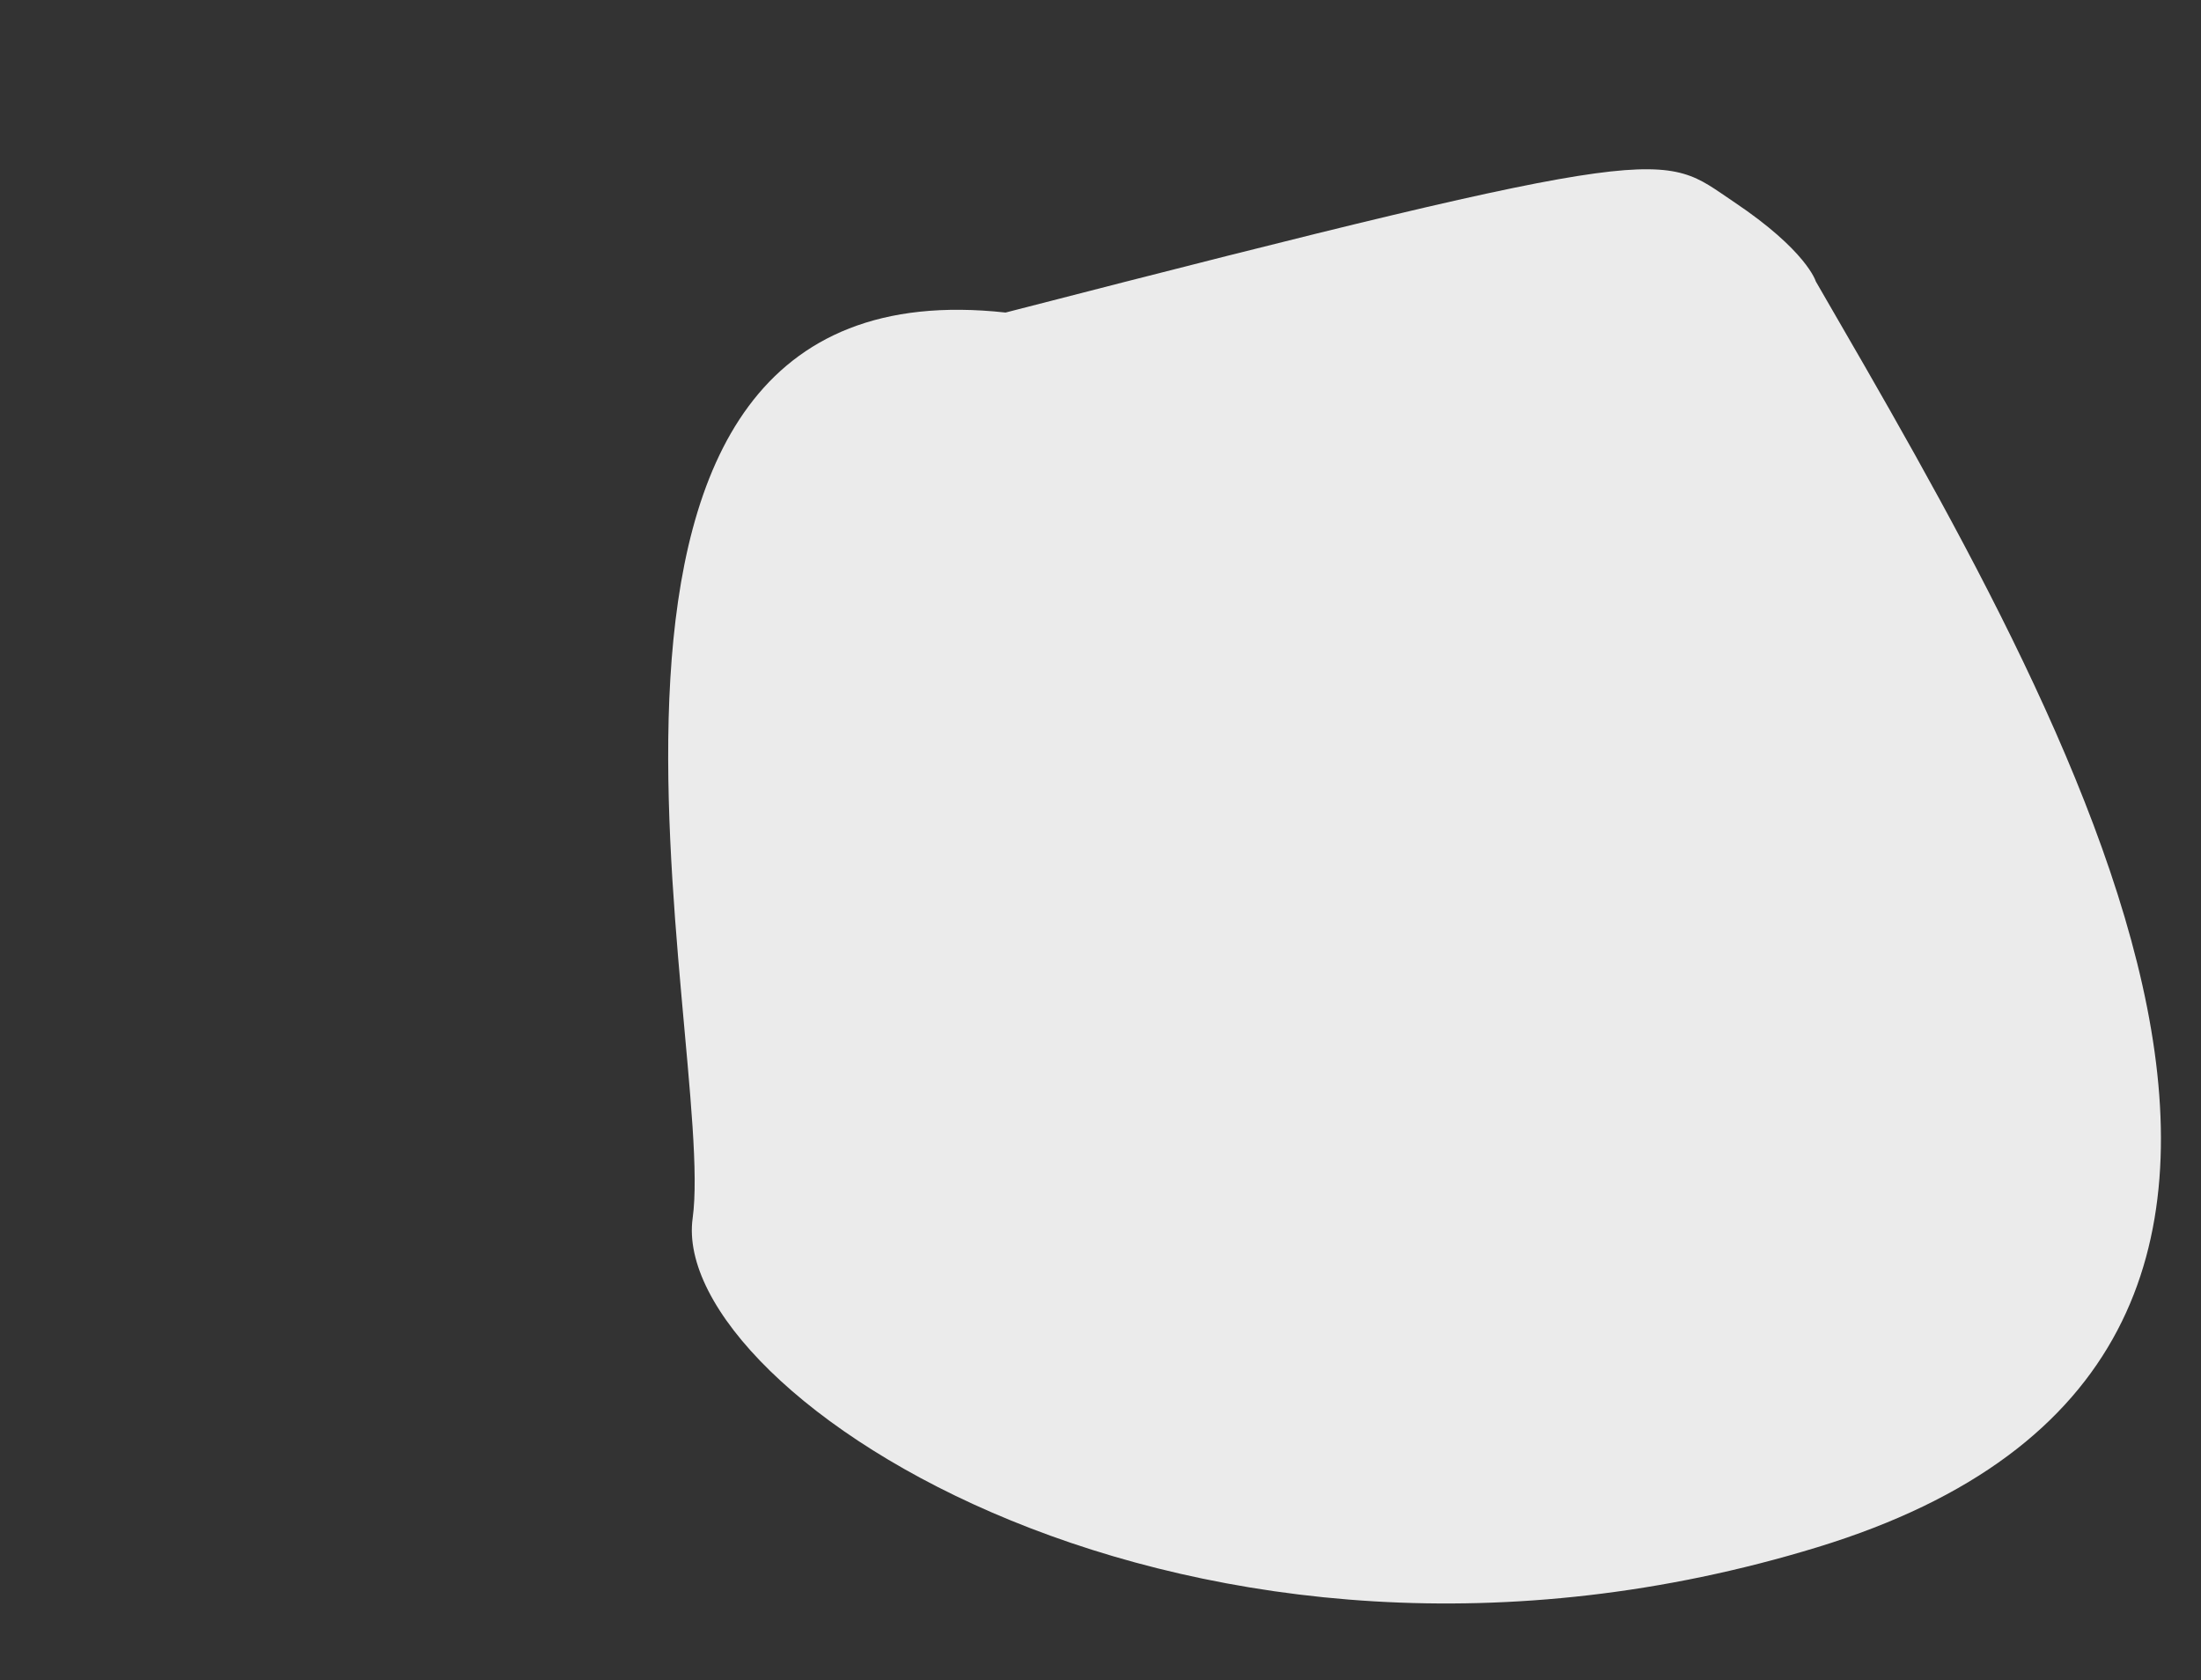<svg xmlns="http://www.w3.org/2000/svg" xmlns:xlink="http://www.w3.org/1999/xlink" x="0px" y="0px" viewBox="0 0 524 400" style="enable-background:new 0 0 524 400;" xml:space="preserve"><rect x="0" y="0" width="524" height="400" fill="#333333" stroke="none"/> <style type="text/css"> .st0{fill:#EBEBEB;} .st1{display:none;} .st2{display:inline;} .st3{fill:#004A06;} .st4{fill:#005093;} .st5{fill:#FFFFFF;} .st6{display:inline;fill:#006EC3;} .st7{fill:#006EC3;} </style> <g id="BG"> <path id="Path_174" class="st0" d="M432.3,67c60.7,104.8,149.5,255.7,0.4,301.3S159.1,331.9,164.9,290S120.1,61.3,239.4,74.4 C399.9,33,395.2,36.3,412.7,48S432.3,67,432.3,67z"></path> </g> <g id="Flower" class="st1"> <g id="Group_34" transform="translate(356.268 360.011)" class="st2"> <path id="Path_46" class="st3" d="M-53.2-77.1c1.1,1.3,2.4,2.4,3.9,3.3c-2.2,3.6-6.2,5.8-10.4,5.6c-2.6-0.2-5.1-1.2-7.5-2.3 s-4.8-2.2-7.4-2.6c-2.6-0.3-5.5,0.3-7.2,2.3h-0.1c0-0.2,0.1-0.3,0.1-0.5h-0.1c0,0,0,0,0-0.1c0.7-2.8,2.6-5,4.8-6.9 c1.6-1.4,3.4-2.6,5.1-4l0,0c3.1-2.1,6.7-3,10.2-1.6C-58.6-82.5-55.8-79.8-53.2-77.1z"></path> <path id="Path_47" class="st3" d="M-65.1-100.4c0.8,6.1-1.3,12.3-5.6,16.7c-0.5,0.5-1,1-1.6,1.5l0,0c-1.6,1.4-3.4,2.6-5.1,4 c-2.1,1.8-4.1,4.1-4.8,6.9l-0.3-0.1c0.4-3.2,2.4-11.9,2.2-15.1c-0.3-3.2-1.3-6.4-3.3-8.8c-1.3-2.1-0.2-4.9,1.1-7 c1.3-2.1,3.3-3.8,4.9-5.7c1.3-1.4,2.2-3.2,2.6-5.1c0.1-0.6,0.6-1,1.2-0.9c0.2,0,0.3,0.1,0.5,0.2 C-68.9-110.7-65.9-105.8-65.1-100.4z"></path> <path id="Path_48" class="st3" d="M-82.7-72.2c-1.8-3.8-6.1-5.8-9.8-8c-4-2.4-8.3-3.9-12.6-5.6c-4.3-1.7-8.5-3.8-11.8-7 c-6.2-6.1-8.2-15.3-5.2-23.4c5.5,2.7,10.9,5.5,16.4,8.2c4.8,2.4,9.5,4.8,14.3,7.2c2.9,1.4,5.8,3,7.9,5.4c2,2.5,3,5.6,3.3,8.8 c0.3,3.2-1.8,11.9-2.2,15.1C-82.5-71.7-82.6-71.9-82.7-72.2L-82.7-72.2z"></path> </g> <g class="st2"> <path id="Path_44" d="M292.3,305.6h-37c-0.2,0-0.5-0.2-0.5-0.4l-1-4.9c-0.1-0.3,0.1-0.6,0.4-0.6h0.1h39c0.3,0,0.5,0.2,0.5,0.5v0.1 l-1,4.9C292.8,305.5,292.6,305.6,292.3,305.6z M255.8,304.6h36.1l0.8-3.9H255L255.8,304.6z"></path> <path id="Path_45" d="M283.5,335h-19.2c-2.2,0-4.1-1.6-4.3-3.8l-3.2-26c0-0.3,0.2-0.5,0.5-0.6c0,0,0,0,0.1,0h33.3 c0.3,0,0.5,0.2,0.5,0.5c0,0,0,0,0,0.1l-3.2,26C287.5,333.4,285.7,335,283.5,335z M257.8,305.6L261,331c0.2,1.7,1.6,2.9,3.3,2.9 h19.2c1.7,0,3.1-1.3,3.3-2.9l3.2-25.4H257.8z"></path> <g id="Group_44" transform="translate(355.434 359.18)"> <g id="Group_35" transform="translate(0)"> <path id="Path_49" d="M-81.6-70.1L-81.6-70.1c-0.3,0-0.6-0.3-0.5-0.6c0-0.1,0-0.1,0-0.2c-0.1,0-0.2-0.1-0.3-0.3 c-1.5-3.1-4.8-5-8-6.9c-0.5-0.3-1.1-0.6-1.6-0.9c-3.1-1.8-6.4-3.3-9.8-4.5c-0.9-0.4-1.8-0.7-2.8-1.1c-4-1.6-8.5-3.7-12-7.1 c-6.3-6.3-8.4-15.6-5.3-24c0.1-0.3,0.4-0.4,0.7-0.3l0,0l30.7,15.4c2.8,1.4,5.9,3,8.1,5.6c1.9,2.3,3.1,5.4,3.4,9.1 c0.2,2.2-0.6,6.6-1.4,10.6c-0.4,1.9-0.7,3.6-0.8,4.6C-81.1-70.3-81.3-70.1-81.6-70.1z M-121-114.6c-2.7,7.8-0.6,16.5,5.2,22.3 c3.4,3.2,7.8,5.3,11.7,6.9c0.9,0.4,1.8,0.7,2.7,1.1c3.4,1.2,6.7,2.8,9.9,4.6c0.5,0.3,1.1,0.6,1.6,0.9c3.1,1.8,6.3,3.6,8,6.6 c0.1-0.9,0.3-1.9,0.5-3c0.7-3.7,1.5-8.2,1.4-10.3c-0.3-3.5-1.4-6.4-3.2-8.5c-2-2.4-5.1-4-7.7-5.3L-121-114.6z"></path> </g> <g id="Group_36" transform="translate(65.175 70.301)"> <path id="Path_50" d="M-146.7-140.4c-0.2,0-0.4-0.1-0.5-0.3s-0.2-0.5-0.3-0.7c-0.1-0.3,0-0.6,0.3-0.7c0.3-0.1,0.5,0,0.7,0.2 c0.1,0.3,0.2,0.5,0.3,0.8s0,0.6-0.3,0.7C-146.6-140.4-146.7-140.4-146.7-140.4z"></path> </g> <g id="Group_37" transform="translate(17.565 17.989)"> <path id="Path_51" d="M-99.5-88.8c-0.3,0-0.5-0.2-0.5-0.5l0,0c-0.6-7.9-5.9-17-12.3-21.2c-2-1.2-4.1-2.4-6.2-3.3 c-1-0.5-1.9-0.9-2.9-1.4c-2.7-1.4-6-3.3-8.3-6.5c-0.2-0.2-0.1-0.6,0.1-0.7c0.2-0.2,0.6-0.1,0.7,0.1c2.1,2.9,5.3,4.8,7.9,6.1 c1,0.5,1.9,1,2.9,1.4c2.2,1,4.3,2.1,6.3,3.4c6.6,4.4,12.1,13.9,12.8,22c0,0,0,0,0,0.1C-98.9-89-99.2-88.8-99.5-88.8z"></path> </g> <g id="Group_38" transform="translate(62.912 3.361)"> <path id="Path_52" d="M-134.4-84.3c-0.3,0-0.5-0.2-0.5-0.5c0-0.2,0.1-0.3,0.2-0.4c0.6-0.5,1.1-1,1.6-1.4 c7.5-7.6,7.5-19.8-0.1-27.3c-0.8-0.8-1.6-1.5-2.5-2.1c-0.1-0.1-0.3-0.1-0.5-0.1c-0.2,0.1-0.3,0.2-0.3,0.4 c-0.4,2-1.3,3.8-2.7,5.4c-0.6,0.7-1.2,1.4-1.8,2c-1.1,1.1-2.1,2.3-3,3.7c-1.7,2.7-2.1,4.9-1.1,6.5c0.2,0.2,0.1,0.6-0.2,0.7 c-0.2,0.2-0.6,0.1-0.7-0.2l0,0c-1.2-1.9-0.8-4.5,1.1-7.6c0.9-1.4,2-2.7,3.1-3.8c0.6-0.6,1.2-1.3,1.8-2c1.2-1.4,2.1-3,2.4-4.8 c0.1-0.6,0.4-1,1-1.2c0.5-0.2,1.1-0.2,1.5,0.2c9.2,6.5,11.4,19.2,4.9,28.4c-0.7,0.9-1.4,1.8-2.2,2.6c-0.5,0.5-1,1-1.6,1.5 C-134.1-84.3-134.2-84.3-134.4-84.3z"></path> </g> <g id="Group_39" transform="translate(66.091 54.223)"> <path id="Path_53" d="M-147.4-124.1h-0.1c-0.3-0.1-0.4-0.3-0.4-0.6l0,0l0.5,0.1l-0.5-0.1v-0.1v-0.1c0.6-2.4,2.2-4.8,4.9-7.1 c0.9-0.7,1.8-1.4,2.7-2.1c0.8-0.6,1.6-1.3,2.4-1.9c0.2-0.2,0.5-0.2,0.7,0.1c0.2,0.2,0.2,0.5-0.1,0.7c-0.8,0.7-1.6,1.3-2.4,1.9 c-0.9,0.7-1.8,1.4-2.6,2.1c-2.6,2.2-4.1,4.4-4.6,6.6l-0.5-0.1l0.5,0.1C-147-124.3-147.2-124.1-147.4-124.1z"></path> </g> <g id="Group_40" transform="translate(74.913 12.729)"> <path id="Path_54" d="M-150.7-94.4c-0.3,0-0.5-0.2-0.5-0.5c0-0.1,0-0.2,0.1-0.3c5.8-6.8,7.4-16.3,4.3-24.7 c-0.1-0.3,0-0.6,0.3-0.7s0.6,0,0.7,0.3c3.3,8.7,1.6,18.6-4.4,25.7C-150.4-94.5-150.6-94.4-150.7-94.4z"></path> </g> <g id="Group_41" transform="translate(66.371 50.578)"> <path id="Path_55" d="M-124.7-117.4c-0.2,0-0.5,0-0.7,0c-2.7-0.2-5.2-1.2-7.7-2.4l-0.3-0.1c-2.3-1-4.6-2.1-7-2.4 c-2.8-0.3-5.3,0.5-6.8,2.1c-0.2,0.2-0.5,0.3-0.7,0.1c-0.2-0.2-0.3-0.5-0.1-0.7l0,0c1.7-1.9,4.6-2.9,7.7-2.5 c2.6,0.3,5,1.4,7.3,2.5l0.3,0.1c2.5,1.2,4.8,2.1,7.3,2.3c3.9,0.2,7.5-1.7,9.7-4.9c-1.2-0.8-2.2-1.8-3.2-2.8l-0.3-0.3 c-2.5-2.5-5.3-5.3-8.7-6.7c-3.9-1.5-7.4,0-9.7,1.5c-0.1,0.1-0.2,0.1-0.3,0.1c-0.3,0-0.5-0.2-0.5-0.5c0-0.1,0.1-0.3,0.2-0.4l0,0 c0,0,0,0,0.1-0.1c3.6-2.4,7.3-3,10.7-1.7c3.7,1.4,6.5,4.3,9.1,6.9l0.3,0.3c1,1.1,2.2,2.1,3.4,2.9c0.2,0.1,0.3,0.5,0.2,0.7l0,0 C-116.6-119.6-120.5-117.4-124.7-117.4z M-137.8-132L-137.8-132z"></path> </g> <g id="Group_42" transform="translate(67.759 59.45)"> <path id="Path_56" d="M-148-129.8c-0.3,0-0.5-0.2-0.5-0.5c0-0.1,0-0.2,0.1-0.3c4.2-6.2,11.9-8.9,19.1-6.8c3,0.9,5.7,2.6,8.2,4.2 c0.2,0.2,0.3,0.5,0.1,0.7c-0.2,0.2-0.5,0.3-0.7,0.2c-2.5-1.6-5.1-3.2-8-4.1c-6.7-2-14,0.6-18,6.4 C-147.7-129.9-147.9-129.8-148-129.8z"></path> </g> <g id="Group_43" transform="translate(65.297 71.762)"> <path id="Path_57" d="M-146.8-131c-0.3,0-0.5-0.2-0.5-0.4c-0.5-3.4-0.4-6.9,0.2-10.4l0.1-0.5c0.1-0.3,0.3-0.5,0.6-0.4 s0.5,0.3,0.4,0.6l0,0l-0.1,0.5c-0.6,3.3-0.7,6.7-0.2,10C-146.2-131.3-146.4-131.1-146.8-131C-146.7-131-146.8-131-146.8-131z"></path> </g> </g> </g> </g> <g id="Girl" class="st1"> <g class="st2"> <path id="Path_43" d="M146.1,335.4H78.7c-4.8,0-8.6-3.9-8.6-8.6v-51c0-4.8,3.9-8.6,8.6-8.7h67.4c4.8,0,8.6,3.9,8.6,8.7v29.1 c0,0.3-0.2,0.5-0.5,0.5s-0.5-0.2-0.5-0.5v-29.1c0-4.2-3.4-7.6-7.6-7.6H78.7c-4.2,0-7.6,3.4-7.6,7.6v51c0,4.2,3.4,7.6,7.6,7.6h67.4 c2.7,0,5.2-1.5,6.6-3.8c0.1-0.2,0.5-0.3,0.7-0.2c0.2,0.1,0.3,0.5,0.2,0.7l0,0C152,333.8,149.2,335.4,146.1,335.4z"></path> <path id="Path_58" d="M319.2,236.6H153.8c-0.3,0-0.5-0.2-0.5-0.5s0.2-0.5,0.5-0.5h165.4c2.3,0,4.1-1.8,4.1-4.1s-1.8-4.1-4.1-4.1 H157.9c-0.3,0-0.5-0.2-0.5-0.5s0.2-0.5,0.5-0.5l0,0h161.3c2.8,0,5.1,2.4,5.1,5.2C324.3,234.3,322,236.5,319.2,236.6L319.2,236.6z"></path> <g id="Group_57" transform="translate(329.866 193.769)"> <g id="Group_45" transform="translate(10.146 11.174)"> <path id="Path_59" class="st4" d="M-51.9-42.6c2.2,0,4.1,1.8,4.1,4.1c0,0.4-0.1,0.7-0.2,1.1l-6.4,22.8c-0.7,2.4-2.9,4.1-5.4,4.1 h-53.6c-2.2,0-4.1-1.8-4.1-4.1c0-0.4,0.1-0.7,0.2-1.1l6.4-22.8c0.7-2.4,2.9-4.1,5.3-4.1h7.6h0.1l-3.9,13.5 c-0.6,2,0.6,4.1,2.6,4.7c0.3,0.1,0.7,0.1,1,0.1H-76c2.3,0,4.3-1.5,5-3.8l4.2-14.6L-51.9-42.6z"></path> <path id="Path_60" class="st4" d="M-77-57.5c3.1,1.8,3.9,6.5,1.6,10.4s-6.6,5.6-9.8,3.8c-3.1-1.8-3.9-6.5-1.6-10.4 S-80.1-59.3-77-57.5z"></path> </g> <g id="Group_56" transform="translate(0 0)"> <g id="Group_46" transform="translate(0 30.419)"> <path id="Path_61" d="M-49.4-16.2h-57.7c-3.6,0-6.5-2.9-6.5-6.5c0-0.6,0.1-1.1,0.2-1.7l8.9-32.9c1.3-4.8,5.7-8.2,10.7-8.2h7.1 c0.3,0,0.5,0.2,0.5,0.5s-0.2,0.5-0.5,0.5l0,0h-7.1c-4.5,0-8.5,3-9.7,7.4l-8.9,32.9c-0.8,2.9,0.9,5.9,3.9,6.7 c0.5,0.1,0.9,0.2,1.4,0.2h57.7c4.5,0,8.5-3,9.7-7.4l8.9-32.9c0.8-2.9-0.9-5.9-3.9-6.7c-0.5-0.1-0.9-0.2-1.4-0.2h-19.6 c-0.3,0-0.5-0.2-0.5-0.5s0.2-0.5,0.5-0.5l0,0h19.6c3.6,0,6.5,2.9,6.5,6.5c0,0.6-0.1,1.1-0.2,1.7l-8.9,32.9 C-40.1-19.5-44.5-16.2-49.4-16.2z"></path> </g> <g id="Group_47" transform="translate(14.402 43.137)"> <path id="Path_62" d="M-65.2-31.8h-53.4c-0.3,0-0.5-0.2-0.5-0.5s0.2-0.5,0.5-0.5h53.4c4,0,7.5-2.7,8.5-6.5l8.2-30.4 c0.1-0.3,0.3-0.5,0.6-0.4s0.5,0.3,0.4,0.6c0,0,0,0,0,0.1L-55.7-39C-56.8-34.8-60.7-31.8-65.2-31.8z"></path> </g> <g id="Group_48" transform="translate(9.314 35.411)"> <path id="Path_63" d="M-58.9-34.2h-53.6c-2.5,0-4.6-2.1-4.6-4.6c0-0.4,0.1-0.8,0.2-1.2l6.4-22.8c0.7-2.6,3.1-4.4,5.9-4.4h7.6 c0.3,0,0.5,0.2,0.5,0.5s-0.2,0.5-0.5,0.5h-7.6c-2.3,0-4.2,1.5-4.8,3.7l-6.4,22.8c-0.5,1.9,0.6,3.8,2.5,4.4 c0.3,0.1,0.6,0.1,1,0.1h53.6c2.3,0,4.2-1.5,4.9-3.7l6.4-22.8c0.5-1.9-0.6-3.8-2.5-4.4c-0.3-0.1-0.6-0.1-1-0.1H-66 c-0.3,0-0.5-0.2-0.5-0.5s0.2-0.5,0.5-0.5l0,0h14.9c2.5,0,4.6,2.1,4.6,4.6c0,0.4-0.1,0.8-0.2,1.2l-6.4,22.8 C-53.8-36-56.2-34.2-58.9-34.2z"></path> </g> <g id="Group_49" transform="translate(34.164)"> <path id="Path_64" d="M-100-12.5h-22.2c-2.4,0-4.3-1.9-4.3-4.3c0-0.4,0.1-0.8,0.2-1.2l9.1-32c0.7-2.4,2.9-4.1,5.5-4.1h22.2 c2.4,0,4.3,1.9,4.3,4.3c0,0.4-0.1,0.8-0.2,1.2l-4.9,17.4l0,0l-4.2,14.6C-95.2-14.2-97.4-12.5-100-12.5z M-111.7-53 c-2.1,0-3.9,1.4-4.5,3.4l-9.1,32c-0.5,1.7,0.5,3.5,2.3,4c0.3,0.1,0.6,0.1,0.9,0.1h22.2c2.1,0,3.9-1.4,4.5-3.4l4.2-14.6l0,0 l4.9-17.4c0.5-1.7-0.5-3.5-2.3-4c-0.3-0.1-0.6-0.1-0.9-0.1L-111.7-53z M-90.8-31.4L-90.8-31.4z"></path> </g> <g id="Group_50" transform="translate(47.265 90.697)"> <path id="Path_65" d="M-129.1-82.9c-0.2,0-0.4,0-0.5-0.1c-1.3-0.5-2.1-1.9-1.6-3.3c0.4-1.2,1.6-1.9,2.9-1.7 c0.6,0.2,1.1,0.5,1.4,1.1c0.7,1.3,0.3,2.9-0.9,3.7C-128.2-83-128.6-82.9-129.1-82.9z M-128.9-86.9c-0.7,0-1.2,0.5-1.4,1.2 s0.2,1.6,0.9,1.8c0.3,0.1,0.7,0,0.9-0.1c0.4-0.2,0.6-0.6,0.7-1l0,0c0.1-0.4,0.1-0.9-0.2-1.2c-0.2-0.3-0.4-0.5-0.7-0.6 C-128.7-86.9-128.8-86.9-128.9-86.9L-128.9-86.9z"></path> </g> <g id="Group_51" transform="translate(56.216 10.338)"> <path id="Path_66" d="M-128.5-41.3c-1.1,0-2.1-0.3-3-0.8c-1.5-0.9-2.5-2.3-2.9-3.9c-0.6-2.4-0.2-5,1.1-7.2 c1.1-1.9,2.8-3.4,4.8-4.3c1.8-0.8,3.9-0.7,5.7,0.3c3.4,2,4.2,6.9,1.8,11.1c-1.2,2.2-3.2,3.8-5.6,4.5 C-127.3-41.4-127.9-41.3-128.5-41.3z M-125.8-56.9c-0.8,0-1.5,0.2-2.3,0.4c-1.8,0.8-3.3,2.1-4.3,3.8c-1.2,1.9-1.5,4.2-1,6.4 c0.6,2.7,3.3,4.5,6.1,3.8c0.1,0,0.3-0.1,0.4-0.1c2.1-0.6,3.9-2.1,5-4.1c2.1-3.7,1.5-8-1.4-9.7C-124.1-56.7-125-56.9-125.8-56.9 L-125.8-56.9z"></path> </g> <g id="Group_52" transform="translate(47.737 46.23)"> <path id="Path_67" d="M-114.3-70.3H-131c-0.3,0-0.5-0.2-0.5-0.5s0.2-0.5,0.5-0.5h16.7c0.3,0,0.5,0.2,0.5,0.5 C-113.8-70.6-114.1-70.3-114.3-70.3L-114.3-70.3L-114.3-70.3z"></path> </g> <g id="Group_53" transform="translate(46.357 51.489)"> <path id="Path_68" d="M-113.8-72.3h-16.7c-0.3,0-0.5-0.2-0.5-0.5s0.2-0.5,0.5-0.5h16.7c0.3,0,0.5,0.2,0.5,0.5 S-113.5-72.3-113.8-72.3z"></path> </g> <g id="Group_54" transform="translate(74.433 107.432)"> <path id="Path_69" d="M-141-73.8c-0.3,0-0.5-0.2-0.5-0.5v-19.4c0-0.3,0.2-0.5,0.5-0.5s0.5,0.2,0.5,0.5v19.4 C-140.5-74.1-140.7-73.8-141-73.8L-141-73.8z"></path> </g> <g id="Group_55" transform="translate(46.009 107.432)"> <path id="Path_70" d="M-130.4-80.3c-0.3,0-0.5-0.2-0.5-0.5v-12.9c0-0.3,0.2-0.5,0.5-0.5s0.5,0.2,0.5,0.5l0,0v12.9 C-129.8-80.5-130.1-80.3-130.4-80.3L-130.4-80.3z"></path> </g> </g> </g> <g id="Group_129" transform="translate(161.313 184.713)"> <g id="Group_100" transform="translate(0.82 0.831)"> <path id="Path_128" d="M48.9,133c0.3,0.1,0.6,0.3,0.8,0.6l2,2.8c0.6,0.8,1.6,1.3,2.6,1.3h3.5c1.1,0,2.1-0.6,2.7-1.5l1.6-2.5 c0.1-0.2,0.3-0.4,0.5-0.5c0.3-0.2,0.6-0.3,0.9-0.3h0.4c0.4,0,0.8,0.2,1.2,0.5l2.1,2c1.7,1.6,3.9,2.6,6.3,2.7l3.9,0.2 c2.4,0.1,4.5,1.4,5.8,3.4l1.9,3H46.6v-10.2c0-0.9,0.8-1.7,1.7-1.7C48.5,132.9,48.7,133,48.9,133z"></path> <path id="Path_129" class="st4" d="M-11.3,57.1L19.4,59c6.1,0.4,11.5,3.9,14.2,9.3l30.1,58.8H43.6L23.7,92.5l-6-10.4h-49.4 c-10.7,0-19.3-8.7-19.3-19.3c0-3,0.7-5.9,2-8.6l6.4-12.9h38.3L-11.3,57.1z"></path> <path id="Path_130" class="st5" d="M6.3,17.5L-4.3,41.3h-38.3l21.3-42.7c0.7,0.6,1.5,1.1,2.3,1.5c3.6,1.6,8.4,0.7,10.4-2.7 c1.3-2.1,1.3-4.6,1.6-7c2.2,2.3,5.1,1.4,6.8,0.5c1-0.5,2.2-0.6,3.3-0.2l0.1,0.1l2.3,0.8c1.3,0.4,2.3,1.1,3,2.1l0.8,1l22.2,27.7 L60,24.3v1.4l0.2,10l0.1,2.3L30,38c-4,0-7.9-1.8-10.5-4.9L6.3,17.5z"></path> <path id="Path_131" class="st4" d="M17.7,82.2l6,10.4L6.3,129.2l-1.2-0.5l-13-5l-1.3-0.5l15.5-41H17.7z"></path> <path id="Path_132" d="M21.1,144.3l0.5,1.8H6.2c-1.8,0-3.5-0.4-5.1-1.1l-17.1-7.7l4.8-9.1c0.4-0.7,1.2-1.1,1.9-0.9 c0.1,0,0.2,0,0.3,0.1c0.6,0.2,1,0.8,1.1,1.4l0.2,1.3c0.4,3.1,3.3,5.2,6.4,4.8c0.9-0.1,1.7-0.4,2.4-0.9l2.1-1.4 c0.5-0.3,1.1-0.4,1.6-0.2l0.8,0.3c0.5,0.2,0.8,0.5,1,1l0.8,2c0.4,1,1.2,1.7,2.3,2l6,1.6C18.3,139.7,20.4,141.7,21.1,144.3z"></path> <path id="Path_133" d="M12.7-34.8L12.3-36c-1.3,0.3-2.7,0.5-4,0.5c-2.9,0.1-6.2,0.1-8.2,2.3c-1.8,2-1.8,5-1.5,7.7 S-0.7-20-2-17.7c-1,1.7-2.8,2.9-3.8,4.6c-0.6,1.1-1,2.3-1.2,3.5c-0.4,2.4-0.4,4.9-1.6,6.9c-2,3.4-6.8,4.4-10.4,2.7 c-0.8-0.4-1.6-0.9-2.3-1.5c-2.3-2-3.9-4.7-4.6-7.6c-0.9-3.4-0.9-7.1,0.6-10.2c2-4.1,6.3-6.5,9.4-10c2.9-3.3,4.6-7.4,6.6-11.3 s4.7-7.7,8.7-9.5c5.4-2.5,11.8-0.6,15,4.5h0.4C18.5-42,20.4-37,20-31.9c-0.1,1.7-0.6,3.5-0.6,5.2c-0.1,2.6,0.7,5.1,0.8,7.7 C20.3-14.1,16-7.1,9.4-5.3l0,0l-0.8-1c-0.8-1-1.8-1.7-3-2.1L3.3-9.2v-0.1c-0.6-2.8-0.2-5.7,1.2-8.3h0.1c0.5,0.2,1.1,0.4,1.7,0.5 c1.3,0.3,2.6,0.1,3.7-0.5c0.9-0.6,1.6-1.4,2.1-2.3c1.1-1.8,1.9-4,1.4-6h-0.8c0.5-0.1,0.9-0.4,1.4-0.7c0.4-0.3,0.6-0.8,0.6-1.3 c-0.1-0.5-0.5-1-0.9-1.4C12.5-30.8,12.1-32.9,12.7-34.8z"></path> <path id="Path_134" d="M9.4-31.9c0.5,0,1,0.4,1,1s-0.4,1-1,1c-0.5,0-1-0.4-1-1C8.4-31.4,8.8-31.9,9.4-31.9L9.4-31.9z"></path> </g> <g id="Group_128" transform="translate(0 0)"> <g id="Group_101" transform="translate(0 79.244)"> <path id="Path_135" d="M64.5,49.2H44.4c-0.2,0-0.4-0.1-0.5-0.3L18.2,4.3h-49.1c-11,0-19.9-8.9-19.8-19.9c0-3.1,0.7-6.1,2.1-8.9 L-20.9-80c0.1-0.3,0.4-0.4,0.7-0.3c0.2,0.1,0.3,0.3,0.3,0.5l0,0c0,0.1,0,0.2-0.1,0.2L-47.7-24c-4.6,9.3-0.9,20.6,8.4,25.2 c2.6,1.3,5.5,2,8.4,2h49.4c0.2,0,0.4,0.1,0.5,0.3l25.7,44.7h19L34-9.9c-2.7-5.2-7.9-8.7-13.8-9L-23-21.6 c-0.3,0-0.5-0.3-0.5-0.6c0-0.3,0.3-0.5,0.6-0.5L20.2-20c6.2,0.4,11.8,4.1,14.7,9.6L65,48.4c0.1,0.3,0,0.6-0.2,0.7 C64.6,49.2,64.6,49.2,64.5,49.2L64.5,49.2z"></path> </g> <g id="Group_102" transform="translate(39.115)"> <path id="Path_136" d="M-53.6,2.2c-1.3,0-2.7-0.3-3.9-0.8c-0.9-0.4-1.7-0.9-2.4-1.5c-2.4-2.1-4-4.8-4.8-7.9 c-1-3.9-0.8-7.6,0.7-10.6c1.3-2.7,3.6-4.7,5.8-6.6c1.3-1.1,2.5-2.2,3.6-3.5c2.2-2.4,3.7-5.5,5.1-8.4c0.5-0.9,1-1.9,1.5-2.8 c1.7-3.2,4.5-7.7,8.9-9.7c5.7-2.6,12.4-0.6,15.7,4.7c0.6,0.9,1.1,1.9,1.4,3c0.1,0.3-0.1,0.6-0.4,0.6c-0.3,0.1-0.6-0.1-0.6-0.3 c-0.3-1-0.7-1.9-1.3-2.7c-3-4.8-9.2-6.7-14.4-4.3c-4.2,1.9-6.8,6.2-8.4,9.3c-0.5,0.9-0.9,1.8-1.4,2.7c-1.5,3-3,6.1-5.3,8.6 c-1.2,1.3-2.4,2.5-3.7,3.6c-2.2,1.9-4.3,3.8-5.6,6.3c-1.4,2.7-1.6,6.2-0.6,9.9c0.7,2.9,2.3,5.4,4.5,7.4c0.7,0.6,1.4,1,2.2,1.4 c3.2,1.5,7.8,0.8,9.7-2.5c0.8-1.5,1-3.2,1.3-5c0.1-0.6,0.1-1.2,0.2-1.8c0.2-1.3,0.6-2.6,1.3-3.7c0.6-0.8,1.2-1.6,1.9-2.3 s1.4-1.4,1.9-2.3c1.2-2.1,0.9-4.7,0.6-7.2v-0.4c-0.3-2.6-0.4-5.9,1.6-8.1c2.1-2.3,5.5-2.4,8.4-2.4h0.1c1.3,0,2.6-0.2,3.9-0.5 c1.4-0.3,2.6-1.2,3.4-2.4c0.1-0.3,0.4-0.4,0.7-0.2c0.3,0.1,0.4,0.4,0.2,0.7l0,0c-0.7,1.4-2.1,2.4-4,2.9 c-1.4,0.4-2.7,0.6-4.1,0.6H-30c-2.8,0.1-5.9,0.1-7.7,2.1c-1.7,1.8-1.6,4.7-1.3,7.2v0.4c0.3,2.5,0.6,5.4-0.7,7.8 c-0.6,0.9-1.3,1.8-2,2.5c-0.7,0.6-1.3,1.3-1.8,2.1c-0.6,1-1,2.2-1.1,3.3c-0.1,0.6-0.2,1.2-0.2,1.8C-45-5-45.3-3.1-46.2-1.4 C-47.9,1-50.7,2.2-53.6,2.2z"></path> </g> <g id="Group_103" transform="translate(96.427 8.79)"> <path id="Path_137" d="M-86.2-12.7c-0.3,0-0.5-0.2-0.5-0.5c0-0.2,0.2-0.4,0.4-0.5c6.2-1.8,10.5-8.3,10.4-13.1 c0-1.2-0.2-2.4-0.4-3.6c-0.5-2.4-0.5-4.8-0.1-7.2c0.1-0.7,0.2-1.4,0.3-2.1c0.4-5-1.5-9.8-5.1-13.3c-0.2-0.2-0.2-0.5,0-0.7 s0.5-0.2,0.7,0c3.8,3.7,5.8,8.9,5.4,14.2c-0.1,0.7-0.2,1.5-0.3,2.2c-0.2,1-0.3,2-0.3,3c0,1.3,0.1,2.6,0.4,3.9 c0.2,1.2,0.3,2.5,0.4,3.7c0.1,5.1-4.5,12.2-11.2,14.1C-86.1-12.7-86.2-12.7-86.2-12.7z"></path> </g> <g id="Group_104" transform="translate(101.27 24.293)"> <path id="Path_138" d="M-87.7-48.9c-0.3,0-0.5-0.2-0.5-0.5c0-0.2,0.1-0.4,0.3-0.5c0.4-0.1,0.8-0.3,1.2-0.6 c0.3-0.2,0.4-0.5,0.4-0.8c-0.1-0.3-0.3-0.6-0.6-0.9c-0.1-0.1-0.1-0.1-0.2-0.2c-1.4-1.7-1.9-4-1.3-6.1c0.1-0.4,0.2-0.7,0.4-1 c0.1-0.3,0.4-0.4,0.7-0.2c0.3,0.1,0.4,0.4,0.2,0.7l0,0c-0.1,0.3-0.3,0.6-0.3,0.9c-0.5,1.8-0.1,3.7,1.1,5.1 c0.1,0.1,0.1,0.1,0.2,0.2c0.4,0.4,0.7,0.9,0.8,1.5c0.1,0.7-0.3,1.4-0.8,1.8c-0.5,0.3-1,0.6-1.5,0.7 C-87.6-48.9-87.7-48.9-87.7-48.9z"></path> </g> <g id="Group_105" transform="translate(85.801 40.039)"> <path id="Path_139" d="M-77.4-55.7c-0.4,0-0.9,0-1.3-0.1c-0.6-0.1-1.2-0.3-1.7-0.5c-0.1,0-0.1,0-0.2-0.1 c-0.6-0.2-1.2-0.5-1.7-0.7h-0.1c-0.3-0.1-0.4-0.4-0.3-0.7s0.4-0.4,0.7-0.3h0.1c0.5,0.2,1.1,0.5,1.7,0.7h0.1c0,0,0,0,0.1,0 c0.5,0.2,1,0.3,1.6,0.4c1.1,0.2,2.3,0.1,3.4-0.5c0.8-0.5,1.5-1.3,2-2.1c0.9-1.4,1.9-3.6,1.3-5.6c-0.1-0.3,0.1-0.6,0.4-0.6 c0.3-0.1,0.6,0.1,0.6,0.4c0.5,1.9,0,4.1-1.4,6.4c-0.6,1-1.4,1.8-2.3,2.5C-75.5-55.9-76.5-55.7-77.4-55.7z"></path> </g> <g id="Group_106" transform="translate(88.784 53.365)"> <path id="Path_140" d="M-83.4-69.5c-0.3,0-0.5-0.2-0.5-0.5c0-0.2,0.1-0.3,0.2-0.4l0,0c0.2-0.2,0.5-0.2,0.7,0s0.2,0.5,0,0.7l0,0 l-0.4-0.4l0.4,0.4l-0.1,0.1C-83.1-69.6-83.2-69.5-83.4-69.5z"></path> </g> <g id="Group_107" transform="translate(86.342 53.272)"> <path id="Path_141" d="M-82.2-61.3c-0.2,0-0.5-0.2-0.5-0.4c-0.6-2.9-0.2-6,1.3-8.6c0.1-0.3,0.5-0.4,0.7-0.2 c0.3,0.1,0.4,0.4,0.2,0.7l0,0L-81-70l0.5,0.3c-1.3,2.4-1.8,5.2-1.2,7.9c0.1,0.3-0.1,0.6-0.4,0.6 C-82.1-61.3-82.2-61.3-82.2-61.3z"></path> </g> <g id="Group_108" transform="translate(70.33 66.129)"> <path id="Path_142" d="M-9.1-26.7L-9.1-26.7l-30.4-0.1c-4.2,0-8.2-1.9-10.9-5.1l-19.5-23.2c-0.2-0.2-0.2-0.5,0.1-0.7 c0.2-0.2,0.5-0.2,0.7,0.1l0,0l19.5,23.2c2.5,3,6.2,4.7,10.1,4.7l29.9,0.1L-10-40.5l-28-1.8c-0.1,0-0.3-0.1-0.4-0.2l-23.1-28.8 c-0.7-0.9-1.6-1.5-2.7-1.9l-2.5-0.9c-0.9-0.3-2-0.3-2.8,0.2c-2.9,1.5-5.6,1.3-7.5-0.6c-0.2-0.2-0.2-0.5,0-0.7s0.5-0.2,0.7,0 c1.9,2,4.5,1.3,6.2,0.4c1.1-0.6,2.5-0.7,3.7-0.2h0.4l2.3,0.8c1.2,0.4,2.3,1.2,3.2,2.2l22.9,28.6l28.2,1.8 c0.3,0,0.5,0.2,0.5,0.5l0.3,13.8C-8.6-26.9-8.8-26.7-9.1-26.7L-9.1-26.7L-9.1-26.7z"></path> </g> <g id="Group_109" transform="translate(63.417 147.355)"> <path id="Path_143" d="M-73.9-88.9c-0.3,0-0.5-0.2-0.5-0.5c0-0.1,0-0.1,0-0.2l7-15.8c0.1-0.3,0.4-0.4,0.7-0.3 c0.3,0.1,0.4,0.4,0.3,0.7l-7,15.8C-73.5-89-73.7-88.9-73.9-88.9z"></path> </g> <g id="Group_110" transform="translate(74.634 109.317)"> <path id="Path_144" d="M-78.1-66.7c-0.1,0-0.1,0-0.2,0c-0.3-0.1-0.4-0.4-0.3-0.7l0,0L-68-91.2c0.1-0.3,0.4-0.4,0.7-0.2 c0.2,0.1,0.4,0.4,0.3,0.7L-77.6-67C-77.7-66.8-77.9-66.7-78.1-66.7z"></path> </g> <g id="Group_111" transform="translate(13.556 147.356)"> <path id="Path_145" d="M-17-104.7h-38.3c-0.3,0-0.5-0.2-0.5-0.5s0.2-0.5,0.5-0.5H-17c0.3,0,0.5,0.2,0.5,0.5 C-16.5-105-16.7-104.7-17-104.7z"></path> </g> <g id="Group_112" transform="translate(66.766 212.595)"> <path id="Path_146" d="M-59.6-82.1c-0.1,0-0.1,0-0.2,0l-1.2-0.5L-75.3-88c-0.3-0.1-0.4-0.4-0.3-0.7l0,0l15.5-41.1 c0.1-0.3,0.4-0.4,0.7-0.3c0.3,0.1,0.4,0.4,0.3,0.7l0,0l-15.3,40.6l14.6,5.5l17.1-36.2c0.1-0.3,0.5-0.3,0.7-0.2 c0.2,0.1,0.3,0.4,0.2,0.7l-17.3,36.6C-59.2-82.2-59.4-82.1-59.6-82.1z"></path> </g> <g id="Group_113" transform="translate(55.831 284.507)"> <path id="Path_147" d="M-33.4-137.1h-15.5c-1.8,0-3.7-0.4-5.3-1.1l-17.1-7.7c-0.3-0.1-0.4-0.4-0.3-0.7l0,0l4.8-9.1 c0.5-0.9,1.5-1.4,2.5-1.2c0.1,0,0.2,0.1,0.4,0.1c0.8,0.3,1.3,1,1.4,1.8l0.2,1.3c0.4,2.8,3,4.7,5.8,4.4c0.8-0.1,1.5-0.4,2.2-0.9 l2.1-1.4c0.6-0.4,1.4-0.5,2.1-0.3l0.8,0.3c0.6,0.2,1.1,0.7,1.3,1.3l0.8,2c0.3,0.8,1.1,1.5,1.9,1.7l6,1.6c2.8,0.7,5,2.9,5.8,5.7 l0.5,1.8c0.1,0.3-0.1,0.6-0.4,0.6C-33.3-137.1-33.4-137.1-33.4-137.1L-33.4-137.1z M-70.3-146.6l16.6,7.5 c1.5,0.7,3.2,1.1,4.9,1.1H-34l-0.3-1.1c-0.7-2.4-2.6-4.3-5-5l-6-1.6c-1.2-0.3-2.2-1.2-2.6-2.3l-0.8-2c-0.1-0.3-0.4-0.6-0.7-0.7 l-0.8-0.3c-0.2-0.1-0.4-0.1-0.6-0.1c-0.2,0-0.3,0.1-0.5,0.2l-2.1,1.4c-1.7,1.2-3.9,1.4-5.9,0.6c-2-0.8-3.4-2.7-3.7-4.8 l-0.2-1.3c-0.1-0.4-0.4-0.8-0.8-1c-0.1,0-0.1,0-0.2,0l0,0c-0.5-0.1-1.1,0.1-1.4,0.6L-70.3-146.6z"></path> </g> <g id="Group_114" transform="translate(53.501 300.602)"> <path id="Path_148" d="M-33-148.6h-13.2c-2.7,0-5.4-0.6-7.9-1.8l-15.5-7.2c-0.9-0.4-1.3-1.5-0.9-2.4l0,0l1.3-2.8 c0.1-0.3,0.4-0.4,0.7-0.2c0.3,0.1,0.4,0.4,0.2,0.7l-1.3,2.8c-0.2,0.4,0,0.8,0.3,1l0,0l15.5,7.2c2.3,1.1,4.9,1.7,7.5,1.7H-33 c0.8,0,1.5-0.7,1.5-1.5v-2.6c0-0.3,0.2-0.5,0.5-0.5s0.5,0.2,0.5,0.5v2.6C-30.6-149.8-31.7-148.6-33-148.6z"></path> </g> <g id="Group_115" transform="translate(66.765 278.999)"> <path id="Path_149" d="M-75.1-150.8c-0.3,0-0.5-0.2-0.5-0.5c0-0.1,0-0.1,0-0.2l1.3-3.1c0.1-0.3,0.4-0.4,0.7-0.3 c0.3,0.1,0.4,0.4,0.3,0.7l-1.3,3.1C-74.7-151-74.9-150.8-75.1-150.8z"></path> </g> <g id="Group_116" transform="translate(87.595 286.909)"> <path id="Path_150" d="M-82.9-153.5c-0.3,0-0.5-0.2-0.5-0.5c0-0.1,0-0.1,0-0.2l1.2-3.4c0.1-0.3,0.4-0.4,0.7-0.3 s0.4,0.4,0.3,0.7l0,0l-1.2,3.4C-82.5-153.6-82.7-153.5-82.9-153.5z"></path> </g> <g id="Group_117" transform="translate(183.281 134.801)"> <path id="Path_151" d="M-112-92.9c-1.5-0.1-2.9-0.4-4.2-1c-0.8-0.2-1.5-0.7-2.1-1.2c-0.7-0.7-1-1.7-0.6-2.6 c0-0.1,0.1-0.2,0.2-0.3c0.4-0.6,1.1-0.9,1.8-1c0.7,0,1.4,0,2,0.2l2.9,0.7c0.3,0.1,0.5,0.3,0.4,0.6c-0.1,0.3-0.3,0.5-0.6,0.4 l-2.9-0.7c-0.5-0.2-1.1-0.2-1.7-0.2c-0.4,0-0.8,0.2-1,0.5c0,0,0,0.1-0.1,0.1c-0.2,0.5,0,1.1,0.4,1.5c0.5,0.4,1.1,0.8,1.8,1 c1.2,0.6,2.5,0.9,3.8,1c1.1,0.1,2.2-0.5,2.9-1.4c0-0.1,0.1-0.1,0.1-0.2c0.3-0.7,0.4-1.6,0.1-2.3c-0.3-0.8-0.6-1.7-1.1-2.4 c-0.1-0.3-0.1-0.6,0.2-0.7c0.3-0.1,0.6-0.1,0.7,0.2c0.5,0.8,0.9,1.7,1.2,2.7c0.3,1,0.3,2.1-0.2,3.1c0,0.1-0.1,0.2-0.1,0.3 C-109.1-93.6-110.5-92.9-112-92.9z"></path> </g> <g id="Group_118" transform="translate(199.448 131.61)"> <path id="Path_152" d="M-124-91.1c-0.3,0-0.6,0-0.9-0.1s-0.4-0.4-0.4-0.6s0.4-0.4,0.6-0.4l0,0c0.7,0.2,1.5,0,2-0.4 c0.2-0.2,0.4-0.3,0.6-0.5c0.3-0.4,0.6-0.8,0.7-1.3c0.5-1.6,0.2-3.2-0.9-4.5c-0.2-0.2-0.2-0.5,0-0.7s0.5-0.2,0.7,0l0,0 c1.3,1.5,1.7,3.6,1,5.5c-0.2,0.6-0.5,1.1-0.9,1.6c-0.2,0.3-0.5,0.5-0.8,0.7C-122.5-91.4-123.2-91.2-124-91.1z"></path> </g> <g id="Group_119" transform="translate(177.846 122.306)"> <path id="Path_153" d="M-95.1-79.7c-0.6,0-1.2-0.2-1.8-0.5c-1.2-0.8-2.4-1.8-3.4-2.9c-0.2-0.2-0.2-0.5,0.1-0.7 c0.2-0.2,0.5-0.2,0.7,0.1c0.9,1,2,1.9,3.1,2.7c0.7,0.4,1.5,0.5,2.2,0.1c1-0.6,0.9-2.2,0.6-3.3c-1.2-4.1-6.1-8.1-10.1-9.6 c-3.5-1.3-7.5-1.7-13-1.3c-0.3,0-0.5-0.2-0.6-0.5c0-0.3,0.2-0.5,0.5-0.6l0,0c5.6-0.4,9.8,0,13.4,1.4c4.2,1.5,9.3,5.7,10.7,10.2 c0.5,1.6,0.5,3.6-1,4.5C-94-79.9-94.5-79.7-95.1-79.7z"></path> </g> <g id="Group_120" transform="translate(177.845 138.507)"> <path id="Path_154" d="M-113.4-101.1L-113.4-101.1l-3.3-0.3c-0.3,0-0.5-0.3-0.5-0.6c0-0.3,0.3-0.5,0.6-0.5l3.3,0.3 c0.3,0,0.5,0.3,0.5,0.6C-112.9-101.3-113.1-101.1-113.4-101.1L-113.4-101.1z"></path> </g> <g id="Group_121" transform="translate(155.844 293.64)"> <path id="Path_155" d="M-70.2-147.5h-38.2c-0.3,0-0.5-0.2-0.5-0.5v-10.2c0-1.2,1-2.2,2.2-2.2c0.3,0,0.5,0.1,0.8,0.1 c0.4,0.2,0.7,0.4,1,0.8l2,2.8c0.5,0.7,1.3,1.1,2.1,1.1h3.5c0.9,0,1.8-0.5,2.2-1.2l1.6-2.5c0.2-0.3,0.4-0.5,0.7-0.7 c0.4-0.2,0.8-0.3,1.2-0.3h0.4c0.6,0,1.1,0.2,1.5,0.6l2.1,2c1.6,1.5,3.7,2.5,6,2.6l3.9,0.2c2.5,0.1,4.8,1.5,6.2,3.7l1.9,3 c0.2,0.2,0.1,0.6-0.2,0.7C-70-147.6-70.1-147.5-70.2-147.5L-70.2-147.5z M-107.9-148.6h36.7l-1.4-2.2c-1.2-1.9-3.1-3-5.3-3.2 l-3.9-0.2c-2.5-0.1-4.8-1.2-6.6-2.9l-2.1-2c-0.2-0.2-0.5-0.3-0.8-0.3h-0.4c-0.4,0-0.8,0.2-1,0.5l-1.6,2.5 c-0.7,1.1-1.9,1.7-3.1,1.7h-3.5c-1.2,0-2.3-0.6-3-1.5l-2-2.8c-0.1-0.2-0.3-0.3-0.5-0.4c-0.6-0.2-1.3,0.1-1.5,0.7 c0,0.1-0.1,0.3-0.1,0.4L-107.9-148.6z"></path> </g> <g id="Group_122" transform="translate(155.844 312.543)"> <path id="Path_156" d="M-70.2-161.8h-38.2c-0.3,0-0.5-0.2-0.5-0.5v-4.7c0-0.3,0.2-0.5,0.5-0.5s0.5,0.2,0.5,0.5l0,0v4.2h37.1 v-4.2c0-0.3,0.2-0.5,0.5-0.5s0.5,0.2,0.5,0.5v4.7C-69.7-162-69.9-161.8-70.2-161.8L-70.2-161.8z"></path> </g> <g id="Group_123" transform="translate(179.424 284.816)"> <path id="Path_157" d="M-116.2-150.3c-0.2,0-0.4-0.2-0.5-0.4l-1.1-5.8c-0.1-0.3,0.1-0.6,0.4-0.6c0.3-0.1,0.6,0.1,0.6,0.4l0,0 l1.1,5.8C-115.6-150.6-115.8-150.3-116.2-150.3L-116.2-150.3C-116.1-150.3-116.1-150.3-116.2-150.3z"></path> </g> <g id="Group_124" transform="translate(157.846 284.816)"> <path id="Path_158" d="M-108.1-150.3c-0.2,0-0.4-0.2-0.5-0.4v-0.1l-1-5.6c-0.1-0.3,0.1-0.6,0.4-0.6c0.3-0.1,0.6,0.1,0.6,0.4 l0,0l1.1,5.8c0.1,0.3-0.1,0.6-0.4,0.6C-108-150.3-108.1-150.3-108.1-150.3z"></path> </g> <g id="Group_125" transform="translate(93.312 45.987)"> <path id="Path_159" d="M-82.5-65.3c-0.4,0-0.7-0.1-1.1-0.2c-0.8-0.3-1.5-0.9-1.9-1.7c-0.1-0.3,0-0.6,0.2-0.7 c0.3-0.1,0.6,0,0.7,0.2l0,0c0.6,1.1,1.9,1.6,3.1,1.1c0.3-0.1,0.6,0,0.7,0.2c0.1,0.3,0,0.6-0.2,0.7l0,0 C-81.5-65.4-82-65.3-82.5-65.3z"></path> </g> <g id="Group_126" transform="translate(19.854 179.983)"> <path id="Path_160" d="M30.2-57.9c-0.2,0-0.4-0.1-0.5-0.3c-3.2-6.3-6.3-12.6-9.5-19l-9-18.1c-2.2-4.4-4.9-9.9-9.8-12.6 c-4.5-2.5-10.2-2.2-14.8-2l-30.4,1.5c-3.1,0.2-6.6,0.3-9.7-1.1c-3-1.4-5.6-4.8-4.6-8.3c0.1-0.3,0.4-0.4,0.6-0.4 c0.3,0.1,0.4,0.4,0.4,0.6c-0.8,2.9,1.4,5.8,4,7c2.9,1.3,6.2,1.1,9.2,1l30.4-1.5c4.7-0.2,10.6-0.5,15.4,2.1 c5.1,2.8,7.9,8.5,10.2,13l9,18.1c3.2,6.3,6.3,12.6,9.5,19c0.1,0.3,0,0.6-0.2,0.7C30.4-57.9,30.3-57.9,30.2-57.9L30.2-57.9z"></path> </g> <g id="Group_127" transform="translate(91.933 27.053)"> <path id="Path_161" d="M-84.5-58.3c-0.1,0-0.2,0-0.3-0.1c-0.2-0.2-0.2-0.5-0.1-0.7l0,0c1.1-1.2,2.6-1.8,4.2-1.6 c0.3,0,0.5,0.3,0.4,0.6c0,0.3-0.3,0.5-0.6,0.4c-1.2-0.2-2.5,0.3-3.3,1.2C-84.2-58.4-84.4-58.3-84.5-58.3z"></path> </g> </g> </g> </g> </g> <g id="Boy" class="st1"> <g id="Group_33" transform="translate(96.607 68.785)" class="st2"> <g id="Group_2-2" transform="translate(6.116 0.834)"> <path id="Path_9" class="st3" d="M33.9,75.2v48.1H-6.6c2.3-2.9,3.8-6.8,2.7-10.8c-0.9-2.7-1.9-5.4-3.2-8l0,0l-3-35.5l-5.3,11.4 L-28.8,74l8.9-23.3c1.2-3.1,3.5-5.6,6.5-6.9L-1,38.1h0.1c0,0.1,0.1,0.1,0.1,0.2c1.5,3.4,4.5,6,8.1,6.9c2.5,0.6,5.1,0.3,7.3-1 c2.1-1.3,3.6-3,3.4-5.5l0,0h0.1l0.1-0.3l14.9,5.8c2.7,1.1,4.9,3,6.4,5.4l7.6,12.9L35,76.5L33.9,75.2z"></path> <path id="Path_10" d="M0.6-3c1.3-1.9,3.9-4.2,6.2-4.6c2.3-0.3,4.7,0.3,6.6,1.7c1,0.8,1.9,1.8,3,2.4c1.2,0.6,2.6,0.7,3.9,1.2 c3,1.2,4.5,4.7,3.2,7.7c-0.7,1.8-2.4,3.2-4.3,3.6c-0.9,0.2-1.8,0.2-2.6,0.1C12,8.1,5.3,4,2.6,8.9C0.9,12,0,15.4-0.2,18.8l0,0 c-0.8,0-1.5,0.2-2.1,0.7C-4.4,17-6,14.1-6.8,10.9c-0.8-3.3-0.3-6.7,1.4-9.6C-4.1-0.9-1.9-2.4,0.6-3z"></path> <path id="Path_11" d="M20.3,17.8c0.2,0.2,0.4,0.5,0.4,0.8s-0.1,0.6-0.4,0.8C20.3,18.8,20.3,18.3,20.3,17.8z"></path> <path id="Path_12" d="M20.3,17.8c0,0.5,0,1,0,1.5c-0.4,0.4-1,0.3-1.4-0.1s-0.3-1,0.1-1.4c0.2-0.1,0.4-0.2,0.6-0.2 C19.9,17.6,20.1,17.7,20.3,17.8z"></path> <path id="Path_13" d="M11.3,18.1c0.5,0,1,0.4,1,1s-0.4,1-1,1c-0.5,0-1-0.4-1-1S10.7,18.1,11.3,18.1z"></path> </g> <g id="Group_32"> <g id="Group_3" transform="translate(0 73.17)"> <path id="Path_14" d="M-7.3,45.8c-0.2,0-0.3-0.1-0.4-0.2c-1.6-2-3.2-4-4.6-6.2c-5.5-8.1-12.1-19.5-12.2-19.6 c-2.2-3.5-2.7-7.8-1.2-11.7l11.4-29.9c1.2-3.2,3.7-5.8,6.8-7.2L5-34.7c0.3-0.1,0.6,0,0.7,0.3s0,0.6-0.3,0.7L-7.1-28 c-2.9,1.3-5.1,3.7-6.2,6.6L-24.7,8.5c-1.4,3.6-0.9,7.6,1.1,10.8c0.1,0.1,6.6,11.5,12.1,19.6C-10.1,41-8.6,43-7,45 c0.2,0.2,0.2,0.5-0.1,0.7C-7.1,45.7-7.2,45.8-7.3,45.8L-7.3,45.8z"></path> </g> <g id="Group_4" transform="translate(27.653 200.012)"> <path id="Path_15" d="M-36.3-77.3c-0.3,0-0.5-0.2-0.5-0.5c0-0.2,0.1-0.3,0.2-0.4c0.4-0.3,1.5-1.1,1.6-2c0-0.4-0.1-0.8-0.3-1 s-0.1-0.6,0.1-0.7c0.2-0.2,0.5-0.1,0.7,0.1c0.5,0.5,0.7,1.2,0.6,1.9c-0.2,1.5-2,2.7-2.1,2.7C-36.2-77.3-36.2-77.3-36.3-77.3z"></path> </g> <g id="Group_5" transform="translate(14.179 197.751)"> <path id="Path_16" d="M-22.5-68.1c-3.6,0-8.1-5.6-9.1-9.2c-0.7-2.5,0.4-3.4,1-3.8c0.5-0.3,1.2-0.3,1.7,0c1.2,0.5,2.5,1.9,3.6,3 c0.4,0.4,0.7,0.7,1,1c0.2,0.2,0.2,0.5,0,0.7s-0.5,0.2-0.7,0l0,0c-0.3-0.3-0.7-0.6-1-1c-1-1.1-2.3-2.4-3.3-2.8 c-0.5-0.2-0.7-0.1-0.8-0.1c-0.9,0.5-0.8,1.7-0.5,2.6c1,3.5,5.3,8.5,8.2,8.4c1.3,0,3-0.8,4.7-2.1c1-0.8,1.9-1.7,2.7-2.6 c0.2-0.2,0.5-0.2,0.7,0s0.2,0.5,0.1,0.7c-0.8,1-1.8,2-2.8,2.8c-1.9,1.5-3.8,2.3-5.3,2.4C-22.4-68.1-22.5-68.1-22.5-68.1z"></path> </g> <g id="Group_6" transform="translate(24.994 122.399)"> <path id="Path_17" d="M-25.5,2.3C-25.7,2.3-26,2-26,1.7c0-0.1,0-0.2,0.1-0.3c1.5-1.9,3.9-5.8,2.6-10.3c-0.9-2.7-1.9-5.3-3.2-7.9 c-2.8-6-6.5-12.8-8.5-16.3c-1.2-2.2-1.3-4.9-0.3-7.2l5.8-12.5c0.1-0.3,0.4-0.4,0.7-0.3c0.3,0.1,0.4,0.4,0.3,0.7l0,0l-0.1,0.2 l-5.7,12.4c-0.9,2-0.8,4.3,0.2,6.3c2,3.5,5.7,10.3,8.5,16.4c1.3,2.6,2.4,5.3,3.2,8.1c1.4,5-1.2,9.2-2.8,11.2 C-25.2,2.2-25.3,2.3-25.5,2.3z"></path> </g> <g id="Group_7" transform="translate(5.285 130.508)"> <path id="Path_18" d="M-14.5-48.6c-0.1,0-0.2,0-0.2-0.1l-13.5-6.5c-0.3-0.1-0.4-0.4-0.2-0.7c0.1-0.3,0.4-0.4,0.7-0.2l13.5,6.5 c0.3,0.1,0.4,0.4,0.2,0.7C-14.1-48.7-14.3-48.6-14.5-48.6L-14.5-48.6z"></path> </g> <g id="Group_8" transform="translate(17.483 193.033)"> <path id="Path_19" d="M-24.8-74.1c-0.1,0-0.2,0-0.3-0.1c-0.2-0.2-2-1.4-4.6-3.5c-0.3-0.3-0.7-0.5-1.1-0.7 c-0.5-0.2-0.7,0-0.8,0.1c-0.4,0.4-0.5,1.4-0.2,2.3c0.1,0.3-0.1,0.6-0.3,0.7c-0.3,0.1-0.6-0.1-0.7-0.3l0,0 c-0.3-1.1-0.3-2.6,0.5-3.4c0.5-0.5,1.3-0.6,1.9-0.3c0.5,0.2,1,0.5,1.4,0.8c2.8,2.3,4.6,3.5,4.6,3.5s0,0,0.1,0.1 c0.2,0.2,0.2,0.5,0,0.7C-24.5-74.2-24.7-74.1-24.8-74.1L-24.8-74.1z"></path> </g> <g id="Group_9" transform="translate(20.231 190.657)"> <path id="Path_20" d="M-33.4-76c-0.2,0-0.4-0.1-0.5-0.3c-0.3-0.6-0.2-1.3,0.2-1.8c0.3-0.4,0.8-0.6,1.3-0.5 c0.3,0,0.5,0.3,0.4,0.6c0,0.3-0.3,0.5-0.6,0.4l0,0c-0.1,0-0.2,0-0.3,0.1c-0.1,0.2-0.1,0.5,0,0.8s0,0.6-0.3,0.7 C-33.3-76-33.4-76-33.4-76L-33.4-76z"></path> </g> <g id="Group_10" transform="translate(34.541 114.156)"> <path id="Path_21" d="M-35.5-8.2c-0.3,0-0.5-0.2-0.5-0.5l-3.4-40.8c0-0.3,0.2-0.5,0.5-0.6c0.3,0,0.5,0.2,0.6,0.5l0,0L-35-8.8 C-34.9-8.5-35.1-8.3-35.5-8.2C-35.4-8.2-35.4-8.2-35.5-8.2L-35.5-8.2z"></path> </g> <g id="Group_11" transform="translate(40.785 110.834)"> <path id="Path_22" d="M-0.8,13.8h-40.5c-0.3,0-0.5-0.2-0.5-0.5s0.2-0.5,0.5-0.5h40v-61.1c0-0.3,0.2-0.5,0.5-0.5s0.5,0.2,0.5,0.5 v61.6C-0.2,13.6-0.5,13.8-0.8,13.8L-0.8,13.8z"></path> </g> <g id="Group_12" transform="translate(36.411 214.337)"> <path id="Path_23" d="M-36.1-14.9c-0.3,0-0.5-0.2-0.5-0.5l-3.5-72h0.5h0.5l3.5,72C-35.6-15.2-35.8-14.9-36.1-14.9L-36.1-14.9z"></path> </g> <g id="Group_13" transform="translate(79.616 73.17)"> <path id="Path_24" d="M-22.7-2.8c-0.2,0-0.4-0.1-0.5-0.3l-11.3-19.3c-1.4-2.4-3.6-4.2-6.1-5.2L-56-33.7 c-0.3-0.1-0.4-0.4-0.3-0.7c0.1-0.3,0.4-0.4,0.7-0.3l0,0l0.5,0.2l14.9,5.8c2.8,1.1,5.1,3.1,6.6,5.7l11.3,19.3 c0.1,0.2,0.1,0.6-0.2,0.7C-22.5-2.9-22.6-2.8-22.7-2.8L-22.7-2.8z"></path> </g> <g id="Group_14" transform="translate(187.929 69.957)"> <path id="Path_25" d="M-96.2-27.8c-0.3,0-0.5-0.2-0.5-0.5c0-0.1,0-0.3,0.1-0.4c0.2-0.3,0.5-0.5,0.8-0.8 c2.4-2.2,6.4-3.7,10.5-4.1c0.3,0,0.5,0.2,0.6,0.5c0,0.3-0.2,0.5-0.5,0.6l0,0c-3.9,0.3-7.6,1.8-9.9,3.8c-0.2,0.2-0.5,0.4-0.7,0.7 C-95.9-27.9-96.1-27.8-96.2-27.8z"></path> </g> <g id="Group_15" transform="translate(130.299 67.623)"> <path id="Path_26" d="M-74.7,0.4c-0.3,0-0.5-0.2-0.5-0.5c0-0.2,0.1-0.3,0.2-0.4L-50.6-20c0,0,0,0,0.1,0 c3.6-2.1,6.8-6.2,8.2-10.7v-0.1c0.1-0.5,0.3-0.9,0.7-1.3s1-0.6,1.6-0.6c0.8,0.1,1.6,0.5,2,1.2c0.6,0.9,0.7,2.8,0.7,4.7v0.1 c0,0.3-0.2,0.5-0.5,0.5s-0.5-0.2-0.5-0.5v-0.1c0-0.9,0-3.3-0.5-4.1c-0.3-0.4-0.8-0.7-1.3-0.7c-0.3,0-0.6,0.1-0.8,0.3 c-0.2,0.3-0.4,0.6-0.4,0.9v0.1c-1.5,4.8-4.7,9-8.6,11.2L-74.4,0.3C-74.5,0.4-74.6,0.4-74.7,0.4z"></path> </g> <g id="Group_16" transform="translate(195.116 68.826)"> <path id="Path_27" d="M-98.7-26.3c-0.1,0-0.2,0-0.3,0c-0.3,0-0.5-0.3-0.5-0.5c0-0.3,0.3-0.5,0.5-0.5l0,0 c1.7,0.1,2.7-1.1,3.8-2.6c0.6-0.9,1.4-1.7,2.3-2.4c0.1-0.1,0.2-0.1,0.3-0.2c0.9-0.4,2-0.9,3-0.4c2,1,0.6,4,0.1,5.1 c-0.1,0.3-0.4,0.4-0.7,0.3c-0.3-0.1-0.4-0.4-0.3-0.6l0,0c1-2.2,1.1-3.5,0.4-3.8c-0.6-0.3-1.4,0-2.1,0.4c-0.1,0-0.1,0.1-0.2,0.1 c-0.8,0.6-1.5,1.3-2.1,2.2C-95.4-27.9-96.6-26.3-98.7-26.3z"></path> </g> <g id="Group_17" transform="translate(105.439 76.271)"> <path id="Path_28" d="M-53.2,12.5c-0.1,0-0.3,0-0.4,0c-1.5-0.1-2.8-0.8-3.7-2l-8.4-10.4c-0.2-0.2-0.2-0.5,0-0.7s0.5-0.2,0.7,0 l0,0l8.4,10.4c1.5,1.9,4.2,2.2,6.1,0.7c0.1,0,0.1-0.1,0.2-0.2l33.2-29.8c2-2,4.8-3.1,7.5-4l0.6-0.2c2.4-0.8,4.8-1.6,6.8-3.1 c2.1-1.6,3.8-4.5,2.9-7.2c-0.1-0.3-0.3-0.6-0.5-0.7c-0.1-0.1-0.3-0.1-0.4-0.1c-0.5,0-1,0.5-1.2,1c-0.1,0.2-0.2,0.5-0.3,0.8 c-0.2,0.5-0.4,0.9-0.7,1.4c-1,1.3-2.2,1.6-3.7,1.7c-0.8,0-1.6,0-2.4-0.1c-0.5,0-0.9-0.1-1.4-0.1c-2.8-0.1-4.4,1.2-5.8,4.6 c-0.1,0.3-0.4,0.4-0.7,0.3s-0.4-0.4-0.3-0.7l0,0c1.1-2.7,2.7-5.5,6.8-5.3c0.5,0,1,0.1,1.5,0.1C-7.7-31-6.9-31-6.2-31 c1.5-0.1,2.3-0.3,2.9-1.3c0.2-0.3,0.4-0.7,0.5-1.1c0.1-0.3,0.2-0.6,0.4-0.8c0.4-0.8,1.2-1.6,2.2-1.5c0.3,0,0.6,0.1,0.9,0.3 c0.5,0.3,0.8,0.8,1,1.3c1.1,3.2-0.9,6.5-3.3,8.4c-2.1,1.6-4.7,2.5-7.1,3.3l-0.6,0.2c-2.6,0.9-5.2,1.9-7.1,3.8l-33.2,29.8 C-50.6,12.1-51.9,12.5-53.2,12.5z"></path> </g> <g id="Group_18" transform="translate(49.882 72.899)"> <path id="Path_29" d="M-34-26.1c-0.9,0-1.7-0.1-2.6-0.3c-3.8-0.9-6.9-3.6-8.4-7.2v-0.1c0,0,0-0.1-0.1-0.1s0-0.1-0.1-0.1 c-0.1-0.3,0-0.6,0.3-0.7c0.3-0.1,0.6,0,0.7,0.3l0,0c0,0,0,0,0,0.1v0.1v0.1v0.1c1.4,3.3,4.3,5.7,7.7,6.6c2.3,0.6,4.8,0.3,6.9-1 c2.3-1.4,3.3-3.1,3.2-5.1c0-0.3,0.2-0.5,0.5-0.6s0.5,0.2,0.6,0.5c0.1,2.4-1.1,4.4-3.7,6C-30.4-26.6-32.2-26.1-34-26.1z"></path> </g> <g id="Group_19" transform="translate(50.626 50.23)"> <path id="Path_30" d="M-44.9-10.7c-0.3,0-0.5-0.2-0.5-0.5c0-0.1,0-0.2,0.1-0.2c2.1-4.4,2.2-9.5,0.3-14c-0.1-0.3,0-0.6,0.3-0.7 s0.6,0,0.7,0.3c2,4.8,1.8,10.2-0.4,14.8C-44.5-10.8-44.7-10.7-44.9-10.7z"></path> </g> <g id="Group_20" transform="translate(62.167 43.184)"> <path id="Path_31" d="M-43.3-8.6c-0.3,0-0.6,0-0.8,0c-1.9-0.2-3.7-0.8-5.3-1.7c-0.3-0.1-0.4-0.4-0.2-0.7 c0.1-0.3,0.4-0.4,0.7-0.2c1.5,0.8,3.2,1.4,5,1.6c0.5,0.1,1,0,1.5,0c1.2-0.1,2.3-0.5,3.2-1.3c1.5-1.3,2.1-3.4,2.5-5.4 c0.4-2.2,0.6-4.4,0.6-6.7c0-0.3,0.2-0.5,0.5-0.5l0,0c0.3,0,0.5,0.2,0.5,0.5l0,0c0,2.3-0.2,4.6-0.6,6.9c-0.4,2.1-1,4.4-2.8,6 c-1.1,0.9-2.4,1.4-3.7,1.5C-42.7-8.6-43-8.6-43.3-8.6z"></path> </g> <g id="Group_21" transform="translate(82.034 27.039)"> <path id="Path_32" d="M-55.6-7.9c-0.3,0-0.5-0.2-0.5-0.5c-0.1-2.9-0.4-5.7-1-8.5c-0.1-0.3,0.1-0.6,0.4-0.6 c0.3-0.1,0.6,0.1,0.6,0.4l0,0c0.6,2.9,1,5.8,1,8.7C-55.1-8.1-55.3-7.9-55.6-7.9L-55.6-7.9L-55.6-7.9z"></path> </g> <g id="Group_22" transform="translate(73.026 65.508)"> <path id="Path_33" d="M-48.7-25.6L-48.7-25.6h-0.2c-1.3-0.3-2.5-1.1-3.4-2.2c-0.9-1-1.4-2.2-1.4-3.6c0-0.3,0.2-0.5,0.5-0.5l0,0 c0.3,0,0.5,0.2,0.5,0.5l0,0c0,1.1,0.5,2.1,1.2,2.9c0.7,0.9,1.7,1.5,2.8,1.8h0.1c0,0,0,0,0.1,0c0.3,0.1,0.4,0.4,0.4,0.6 C-48.3-25.7-48.5-25.5-48.7-25.6L-48.7-25.6z"></path> </g> <g id="Group_23" transform="translate(77.107 33.928)"> <path id="Path_34" d="M-54.1-9.6c-0.3,0-0.5-0.2-0.5-0.5c0-0.2,0.1-0.4,0.3-0.5c0.7-0.4,1-1.1,0.8-1.9c-0.2-0.4-0.4-0.7-0.7-1 c-0.2-0.2-0.4-0.4-0.5-0.7c-1.2-1.9-0.7-4.4,1.2-5.7c0.1-0.1,0.2-0.1,0.3-0.2c0.2-0.1,0.6-0.1,0.7,0.2c0.1,0.2,0.1,0.6-0.2,0.7 l0,0c-1.5,0.8-2,2.7-1.2,4.1c0,0.1,0.1,0.1,0.1,0.2c0.1,0.2,0.3,0.4,0.4,0.6c0.4,0.4,0.6,0.8,0.8,1.3c0.4,1.2-0.2,2.6-1.3,3.1 C-53.9-9.7-54-9.6-54.1-9.6z"></path> </g> <g id="Group_24" transform="translate(68.989 54.592)"> <path id="Path_35" d="M-49.4-25.6c-0.1,0-0.2,0-0.3,0c-1-0.1-1.9-0.5-2.6-1.3c-0.2-0.2-0.2-0.5,0.1-0.7c0.2-0.2,0.5-0.2,0.7,0.1 c1,1.1,2.7,1.3,3.8,0.3c0.2-0.2,0.5-0.2,0.7,0.1c0.2,0.2,0.2,0.5-0.1,0.7C-47.6-25.9-48.5-25.6-49.4-25.6z"></path> </g> <g id="Group_25" transform="translate(61.793 33.992)"> <path id="Path_36" d="M-49.1-16.7c-0.3,0-0.5-0.2-0.5-0.5c0-0.1,0-0.2,0.1-0.3c1.1-1.8,3.1-2.8,5.2-2.6c0.3,0,0.5,0.3,0.5,0.6 c0,0.3-0.3,0.5-0.6,0.5c-1.7-0.1-3.3,0.7-4.2,2.1C-48.7-16.8-48.9-16.7-49.1-16.7z"></path> </g> <g id="Group_26" transform="translate(46.398 42.375)"> <path id="Path_37" d="M-41-17.3c-0.8,0-1.7-0.3-2.2-1c-1-1.2-0.9-3,0.3-4.1c0,0,0.1,0,0.1-0.1c0.7-0.5,1.5-0.8,2.4-0.8 c0.2,0,0.5,0,0.7,0c0.3,0,0.5,0.3,0.4,0.6c0,0.3-0.3,0.5-0.6,0.4l0,0c-0.2,0-0.4,0-0.6,0c-0.6,0-1.3,0.2-1.8,0.6l0,0 c-0.8,0.7-0.8,1.9-0.2,2.6c0.5,0.5,1.2,0.8,1.9,0.6c0.3-0.1,0.5-0.2,0.7-0.4c0.2-0.2,0.5-0.2,0.7,0.1c0.2,0.2,0.2,0.5-0.1,0.7 l0,0c-0.3,0.3-0.7,0.5-1.2,0.6C-40.5-17.3-40.7-17.3-41-17.3z"></path> </g> <g id="Group_27" transform="translate(39.853 7.162)"> <path id="Path_38" d="M-35.9,13.8c-0.2,0-0.3-0.1-0.4-0.2c0,0,0-0.1-0.1-0.1c-2.2-2.5-3.8-5.6-4.7-8.8c-0.8-3.4-0.3-7,1.5-10 c1.4-2.3,3.7-3.9,6.3-4.6c0.8-0.2,1.6-0.2,2.5-0.2c0.3,0,0.5,0.3,0.5,0.6S-30.6-9-30.8-9c-0.7,0-1.5,0-2.2,0.2 c-2.4,0.6-4.4,2-5.7,4.1c-1.6,2.7-2.1,6-1.3,9.2c0.8,3.1,2.3,6,4.4,8.4l0.1,0.1c0.2,0.2,0.1,0.6-0.1,0.7 C-35.7,13.7-35.8,13.8-35.9,13.8L-35.9,13.8z"></path> </g> <g id="Group_28" transform="translate(51.051)"> <path id="Path_39" d="M-45.1,20.2L-45.1,20.2c-0.3,0-0.5-0.2-0.5-0.5l0,0c0.1-3.6,1.1-7,2.8-10.2c2.3-4.1,6.9-2.5,11-1.2 c1.2,0.4,2.3,0.8,3.5,1.1c0.8,0.2,1.6,0.1,2.4-0.1c1.9-0.4,3.4-1.8,4.1-3.6C-21,3-22.3,0.2-24.9-1c-0.5-0.2-1.1-0.4-1.7-0.5 c-1.6-0.3-3.2-1.1-4.3-2.3c-0.3-0.3-0.7-0.6-1-0.9c-1.8-1.3-4-1.9-6.2-1.6c-2,0.3-4.5,2.4-5.9,4.4c-0.2,0.2-0.5,0.3-0.7,0.1 s-0.3-0.5-0.1-0.7l0,0c1.5-2.1,4.1-4.4,6.6-4.8s5,0.3,7,1.8c0.4,0.3,0.7,0.6,1.1,0.9c0.6,0.5,1.2,1,1.8,1.4 c0.6,0.3,1.3,0.5,2,0.7c0.6,0.1,1.2,0.3,1.8,0.6c3.1,1.4,4.6,4.8,3.7,8c-0.8,2.2-2.6,3.8-4.8,4.3c-0.9,0.2-1.9,0.3-2.9,0.1 c-1.2-0.3-2.5-0.7-3.7-1.1C-36,8-40,6.6-41.9,10c-1.6,3-2.5,6.3-2.7,9.7C-44.6,20-44.8,20.2-45.1,20.2z"></path> </g> <g id="Group_29" transform="translate(107.026 112.163)"> <path id="Path_40" d="M-66-34.3c-0.3,0-0.5-0.2-0.5-0.5c0-0.1,0-0.2,0.1-0.3v-0.1l12.1-14c0.2-0.2,0.5-0.2,0.7-0.1 c0.2,0.2,0.2,0.5,0.1,0.7l-12.1,14C-65.7-34.3-65.8-34.3-66-34.3z"></path> </g> <g id="Group_30" transform="translate(76.775 230.205)"> <path id="Path_41" d="M-54.7-70.3c-0.3,0-0.5-0.2-0.5-0.5l0,0v-22c0-0.3,0.2-0.5,0.5-0.5s0.5,0.2,0.5,0.5l0,0v22 C-54.2-70.6-54.4-70.3-54.7-70.3z"></path> </g> <g id="Group_31" transform="translate(43.248 214.428)"> <path id="Path_42" d="M-42.2-73c-0.3,0-0.5-0.2-0.5-0.5c0-0.2,0.1-0.4,0.3-0.5c4.6-2.6,7.1-7.8,6.2-13c-0.1-0.3,0.1-0.6,0.4-0.6 c0.3-0.1,0.6,0.1,0.6,0.4l0,0c1,5.6-1.7,11.3-6.7,14.1C-42-73-42.1-73-42.2-73z"></path> </g> </g> </g> </g> <g id="Boy_2" class="st1"> <g id="Group_99" transform="translate(449.569 114.147)" class="st2"> <g id="Group_58" transform="translate(26.11 0.831)"> <path id="Path_71" d="M-78.4,186.7l8.1,10.6c0,0-11.7,11.2-21.2,16.2s-16,1.8-16,1.8s-2-6.1,3.5-9.4c5.3-3.1,9.8-8.1,11.1-12.1 c0.1-0.3,0.2-0.5,0.4-0.7c0.1-0.1,0.2-0.2,0.4-0.2c0.3-0.1,0.6,0,0.9,0.2l1.7,1.3c2,1.6,4.8,1.3,6.4-0.7c0.5-0.6,0.8-1.3,0.9-2.1 l0.7-4.1c0.1-0.5,0.3-0.9,0.7-1.1c0.2-0.1,0.4-0.2,0.6-0.3C-79.4,185.9-78.8,186.2-78.4,186.7z"></path> <path id="Path_72" class="st4" d="M-90.9,37.5l17,48.2L-88,87.3l-27.3,3.2l-8.3-25.4l29.8-24C-92.6,40.1-91.6,38.9-90.9,37.5z"></path> <path id="Path_73" class="st4" d="M-145.2,40.7l3.2-7.3c1.8-4.1,4.6-7.6,8.2-10.2l6.5-4.8v0.1c0.2,1.7,0.7,3.4,1.4,4.9 c0.8,1.6,2,2.9,3.6,3.7c2.3,1.1,5.1,0.6,7.4-0.6c4.6-2.4,7.7-7,8-12.2v-0.1l0.2-0.4l10.5,5.4c3.4,1.7,5.6,5.1,5.9,8.9l0.3,3.6 c0.3,3.6-1.2,7.1-4,9.3l-29.8,24l-3.9,3.2c-3.6,2.9-8.6,3.2-12.6,0.9c-1.1-0.7-2.1-1.5-2.9-2.5l-7.5-9.2L-164,41l1.3-0.8l9.6-6.5 l1.7-1.2L-145.2,40.7z"></path> <path id="Path_74" d="M-122.7-22.8l0.5-0.1c1.3-0.1,2.6,0.4,3.6,1.2c1,0.9,1.7,1.9,2.3,3.1c1.7,3.4,2.3,7.3,1.7,11h-0.5 c-0.2-0.1-0.4-0.2-0.6-0.2c-0.9-0.2-1.8,0.1-2.4,0.7l-0.2-0.2c-1-1.1-2.1-2.3-3.1-3.4c-0.9-1-2-2.1-3.4-2.4 c-1.2-0.2-2.4,0.3-3.5,0.8c-2.4,1.2-4,3.1-6.7,4.7c-1.3,0.7-2.7,1.4-4.1,1.9c-1.7,0.6-3.3,0.7-4.3,0.2c-1.9-1-3.4-2.8-3.9-5 c-0.5-2.1,0-4.4,1.5-6.1c1.1-1.2,2.7-2,3.6-3.3c0.6-0.9,0.9-2.1,1.7-2.9c1-1.2,2.6-1.5,4.1-1.5s3,0.3,4.6,0.2 c1.2-0.1,2.5-0.3,3.7-0.5s2.5-0.1,3.7,0.3C-123.7-23.9-123.1-23.4-122.7-22.8z"></path> <path id="Path_75" d="M-129.4,202.3c0.2-0.1,0.4-0.1,0.7-0.1c1,0,1.8,0.8,1.8,1.8l0,0v10.9H-168l2-3.2c1.3-2.2,3.7-3.5,6.2-3.7 l4.2-0.2c2.5-0.1,4.9-1.2,6.8-2.9l2.3-2.2c0.3-0.3,0.8-0.5,1.2-0.5h0.5c0.6,0,1.2,0.3,1.5,0.8l1.7,2.7c0.6,1,1.7,1.6,2.9,1.6h3.7 c1.1,0,2.1-0.5,2.8-1.4l2.1-3C-130,202.6-129.7,202.4-129.4,202.3z"></path> <path id="Path_76" d="M-128.4-1.1c0.5,0,1,0.4,1,1c0,0.5-0.4,1-1,1c-0.5,0-1-0.4-1-1l0,0C-129.3-0.7-128.9-1.1-128.4-1.1 L-128.4-1.1z"></path> <path id="Path_77" d="M-135.8,0.3c0.5,0,1,0.4,1,1c0,0.5-0.4,1-1,1c-0.2,0-0.4-0.1-0.5-0.2c-0.1-0.3-0.3-0.6-0.4-1 C-136.7,0.6-136.3,0.3-135.8,0.3z"></path> <path id="Path_78" d="M-136.8,1.1c0.1,0.3,0.3,0.6,0.4,1c-0.3-0.2-0.4-0.5-0.4-0.8C-136.8,1.2-136.8,1.2-136.8,1.1z"></path> <path id="Path_79" class="st4" d="M-140.1,69.2l-13.3,29.6h-14.7l17.6-41.3l7.5,9.2C-142.2,67.7-141.2,68.5-140.1,69.2z"></path> </g> <g id="Group_98" transform="translate(0)"> <g id="Group_59" transform="translate(25.453 362.042)"> <path id="Path_80" d="M-126.3-145.8h-41.1c-0.3,0-0.5-0.2-0.5-0.5c0-0.1,0-0.2,0.1-0.3l2-3.2c1.4-2.3,3.9-3.8,6.6-3.9l4.2-0.2 c2.4-0.1,4.7-1.1,6.4-2.8l2.3-2.2c0.4-0.4,1-0.6,1.6-0.6h0.5c0.8,0,1.5,0.4,2,1.1l1.7,2.7c0.5,0.8,1.5,1.4,2.4,1.3h3.7 c0.9,0,1.8-0.4,2.3-1.2l2.1-3c0.3-0.4,0.6-0.6,1-0.8c0.3-0.1,0.6-0.2,0.8-0.2c1.3,0,2.3,1,2.3,2.3v10.9 C-125.8-146-126-145.8-126.3-145.8z M-166.5-146.9h39.7v-10.4c0-0.7-0.6-1.3-1.3-1.3c-0.2,0-0.3,0-0.5,0.1s-0.4,0.2-0.6,0.4 l-2.1,3c-0.7,1-1.9,1.6-3.2,1.6h-3.7c-1.4,0-2.6-0.7-3.3-1.8l-1.7-2.7c-0.2-0.4-0.6-0.6-1.1-0.6h-0.5c-0.3,0-0.6,0.1-0.9,0.4 l-2.3,2.2c-1.9,1.8-4.4,2.9-7.1,3.1l-4.2,0.2c-2.4,0.1-4.5,1.4-5.8,3.4L-166.5-146.9z"></path> </g> <g id="Group_60" transform="translate(25.454 382.397)"> <path id="Path_81" d="M-126.3-161.1h-41.1c-0.3,0-0.5-0.2-0.5-0.5v-5c0-0.3,0.2-0.5,0.5-0.5s0.5,0.2,0.5,0.5v4.5h40.1v-4.5 c0-0.3,0.2-0.5,0.5-0.5s0.5,0.2,0.5,0.5v5C-125.8-161.4-126-161.1-126.3-161.1z"></path> </g> <g id="Group_61" transform="translate(63.881 357.384)"> <path id="Path_82" d="M-181.8-153.6c-0.3,0-0.5-0.2-0.5-0.5v-0.1l0.8-3.2c0.1-0.3,0.3-0.5,0.6-0.4s0.5,0.3,0.4,0.6l0,0l-0.8,3.2 C-181.3-153.8-181.5-153.6-181.8-153.6z"></path> </g> <g id="Group_62" transform="translate(87.113 357.384)"> <path id="Path_83" d="M-190.4-153.6h-0.1c-0.3-0.1-0.4-0.4-0.4-0.6v-0.1l0.7-3c0.1-0.3,0.3-0.5,0.6-0.4s0.5,0.3,0.4,0.6l0,0 l-0.8,3.2C-190-153.8-190.2-153.6-190.4-153.6z"></path> </g> <g id="Group_63" transform="translate(32.001 61.668)"> <path id="Path_84" d="M-140.4,10.4c-2.1,0-4.1-0.6-5.9-1.6c-1.2-0.7-2.2-1.6-3-2.6l-20.9-25.6c-0.2-0.2-0.1-0.5,0.1-0.7l0,0 l12.6-8.5c0.2-0.2,0.5-0.1,0.7,0.1l15.4,20.3l25.7-19.6c0.2-0.2,0.6-0.1,0.7,0.1c0.2,0.2,0.1,0.6-0.1,0.7l-26.2,19.9 c-0.2,0.2-0.6,0.1-0.7-0.1l0,0l-15.4-20.3l-11.7,7.9l20.6,25.2c0.8,1,1.7,1.8,2.8,2.4c3.8,2.2,8.5,1.9,12-0.8L-100-20 c1.2-0.9,2.1-2.1,2.8-3.5c0.8-1.7,1.2-3.5,1.1-5.4l-0.3-3.6c-0.3-3.6-2.4-6.8-5.6-8.4l-10.5-5.4c-0.3-0.1-0.4-0.4-0.3-0.7 s0.4-0.4,0.7-0.3l0,0l10.5,5.4c3.5,1.8,5.9,5.3,6.2,9.3l0.3,3.6c0.2,2-0.2,4.1-1.2,5.9c-0.7,1.5-1.8,2.8-3.1,3.8l-33.7,27.2 C-135.2,9.5-137.8,10.4-140.4,10.4z"></path> </g> <g id="Group_64" transform="translate(96.395 99.18)"> <path id="Path_85" d="M-185.6-7.3c-0.2,0-0.4-0.1-0.5-0.4l-8.3-25.4c-0.1-0.3,0.1-0.6,0.4-0.6c0.3-0.1,0.6,0.1,0.6,0.4l8.2,24.9 l40.3-4.7l-16.8-47.6c-0.1-0.3,0-0.6,0.3-0.7c0.3-0.1,0.6,0,0.7,0.3l0,0l17,48.2c0.1,0.3,0,0.6-0.3,0.7h-0.1L-185.6-7.3 C-185.5-7.3-185.6-7.3-185.6-7.3z"></path> </g> <g id="Group_65" transform="translate(62.013 68.825)"> <path id="Path_86" d="M-181.1-26.8c-0.3,0-0.5-0.2-0.5-0.5c0-0.1,0-0.1,0-0.2l3.2-7.3c1.8-4.1,4.7-7.7,8.4-10.4l6.5-4.8 c0.2-0.2,0.5-0.1,0.7,0c0.2,0.2,0.2,0.5,0,0.7l0,0l0,0c0,0,0,0-0.1,0.1l-6.5,4.8c-3.5,2.6-6.3,6-8,10l-3.2,7.3 C-180.7-26.9-180.9-26.8-181.1-26.8z"></path> </g> <g id="Group_66" transform="translate(25.28 131.11)"> <path id="Path_87" d="M-152.6-31h-14.7c-0.3,0-0.5-0.2-0.5-0.5c0-0.1,0-0.1,0-0.2l17.6-41.3c0.1-0.3,0.4-0.4,0.7-0.3 s0.4,0.4,0.3,0.7L-166.5-32h13.6l13.1-29.3c0.1-0.3,0.4-0.4,0.7-0.3c0.3,0.1,0.4,0.4,0.3,0.7l-13.3,29.6 C-152.2-31.1-152.4-31-152.6-31z"></path> </g> <g id="Group_67" transform="translate(83.308 105.802)"> <path id="Path_88" d="M-186.8-55.7c-0.2,0-0.4-0.2-0.5-0.4l-2.2-7.1c-0.1-0.3,0.1-0.6,0.3-0.7c0.3-0.1,0.6,0.1,0.7,0.3l2.2,7.1 c0.1,0.3-0.1,0.6-0.3,0.7C-186.7-55.7-186.8-55.7-186.8-55.7z"></path> </g> <g id="Group_68" transform="translate(59.628 176.12)"> <path id="Path_89" d="M-158.5,24.4h-21.7c-0.3,0-0.5-0.2-0.5-0.5c0-0.1,0-0.2,0.1-0.2l21.1-40.7l26.7-51.7l-2.9-9.5 c-0.1-0.3,0.1-0.6,0.3-0.7c0.3-0.1,0.6,0.1,0.7,0.3l0,0l3,9.7c0,0.1,0,0.3,0,0.4l-47.5,91.9h20.5l47.8-78.5 c4.2-7,6-15.2,5.1-23.3c-0.1-1-0.3-2-0.5-3.1l-1.6-8c-0.1-0.3,0.1-0.6,0.4-0.6c0.3-0.1,0.6,0.1,0.6,0.4l0,0l1.6,8 c0.2,1.1,0.4,2.2,0.5,3.2c0.9,8.4-0.9,16.8-5.3,24L-158,24.2C-158.1,24.3-158.3,24.4-158.5,24.4z"></path> </g> <g id="Group_69" transform="translate(80.085 183.805)"> <path id="Path_90" d="M-179.6-24c-0.1,0-0.3-0.1-0.4-0.2l-4.7-5.3c-3.6-4.1-4.7-9.8-2.8-14.9l17.7-48.3c0.1-0.3,0.4-0.4,0.7-0.3 s0.4,0.4,0.3,0.7L-186.5-44c-1.7,4.8-0.7,10.1,2.6,13.9l4.7,5.3c0.2,0.2,0.2,0.5,0,0.7C-179.3-24-179.4-24-179.6-24L-179.6-24z"></path> </g> <g id="Group_70" transform="translate(116.959 289.176)"> <path id="Path_91" d="M-185.5-96.8c-0.1,0-0.3-0.1-0.4-0.2l-16-15.2c-0.2-0.2-0.2-0.5,0-0.7s0.5-0.2,0.7,0l15.7,14.9l0.5-0.3 l12.8-9.2l-18-24.1c-0.2-0.2-0.1-0.6,0.1-0.7c0.2-0.2,0.5-0.1,0.7,0.1l18.3,24.5c0.1,0.1,0.1,0.3,0.1,0.4s-0.1,0.3-0.2,0.3 l-14.1,10C-185.3-96.8-185.4-96.8-185.5-96.8z"></path> </g> <g id="Group_71" transform="translate(90.57 62.379)"> <path id="Path_92" d="M-183.8-33.2c-1.1,0-2.1-0.2-3.1-0.6c-1.7-0.8-3.1-2.2-3.9-4c-0.7-1.6-1.2-3.3-1.5-5.1V-43l0,0v-0.1 c0-0.3,0.2-0.5,0.5-0.5s0.5,0.2,0.5,0.4l0,0l0,0v0.1c0.2,1.7,0.7,3.3,1.4,4.8s1.9,2.7,3.4,3.5c1.9,0.9,4.5,0.7,7-0.6 c4.5-2.3,7.4-6.7,7.7-11.7v-0.1c0-0.3,0.3-0.5,0.5-0.5c0.3,0,0.5,0.2,0.5,0.5v0.1c-0.3,5.4-3.5,10.2-8.3,12.6 C-180.5-33.7-182.1-33.2-183.8-33.2z"></path> </g> <g id="Group_72" transform="translate(153.226 178.895)"> <path id="Path_93" d="M-202.4-80.5c-6.2,0-11.6-4.1-13.3-10.1c-0.1-0.3,0.1-0.6,0.3-0.7c0.3-0.1,0.6,0.1,0.7,0.3l0,0 c1.7,6.2,7.7,10.1,14.1,9.2c0.3,0,0.5,0.2,0.6,0.5c0,0.3-0.2,0.5-0.4,0.6C-201.1-80.5-201.7-80.5-202.4-80.5z"></path> </g> <g id="Group_73" transform="translate(72.05 30.816)"> <path id="Path_94" d="M-173.3-16.9c-0.6,0-1.3-0.1-1.9-0.3c-2-0.7-3.3-2.6-4.3-4.2c-1.4-2.3-2.5-4.4-3.4-6.3l-0.4-1 c-1-2.1-1.7-4.3-2.1-6.6c0-0.3,0.1-0.6,0.4-0.6c0.3,0,0.6,0.1,0.6,0.4l0,0c0.4,2.2,1.1,4.3,2,6.3l0.4,1c0.9,1.9,2,3.9,3.3,6.2 c0.9,1.5,2,3.1,3.7,3.7c1.7,0.5,3.6,0.2,5-0.8c1.2-0.7,2.3-1.7,3.2-2.9l0.4,0.3l0.4,0.3c-0.9,1.3-2.1,2.3-3.4,3.1 C-170.4-17.4-171.8-16.9-173.3-16.9z"></path> </g> <g id="Group_74" transform="translate(90.994 57.521)"> <path id="Path_95" d="M-191.9-37.6c-0.3,0-0.5-0.2-0.5-0.5c0-0.2,0.1-0.4,0.3-0.5c2.3-1.1,4.3-3.6,3.2-6.5 c-0.1-0.3,0-0.6,0.3-0.7c0.3-0.1,0.6,0,0.7,0.3c1.1,2.9-0.4,6.2-3.7,7.8C-191.7-37.7-191.8-37.6-191.9-37.6z"></path> </g> <g id="Group_75" transform="translate(108.035 35.11)"> <path id="Path_96" d="M-189.3-19.3c-0.1,0-0.2,0-0.3-0.1c-5.5-4.2-8.8-10.6-9.1-17.5c0-0.3,0.2-0.5,0.5-0.5s0.5,0.2,0.5,0.5l0,0 c0.3,6.6,3.4,12.7,8.7,16.7c0.2,0.2,0.3,0.5,0.1,0.7C-189-19.4-189.2-19.3-189.3-19.3L-189.3-19.3z"></path> </g> <g id="Group_76" transform="translate(104.196 26.945)"> <path id="Path_97" d="M-194.4-28.2L-194.4-28.2c-0.2,0-0.3,0-0.5,0c-0.3,0-0.5-0.3-0.4-0.6c0-0.3,0.3-0.5,0.6-0.4 c0.1,0,0.2,0,0.3,0c1.1,0,2.1-0.8,2.1-2c0-0.8-0.4-1.5-1.1-1.9c-0.1-0.1-0.3-0.1-0.5-0.2c-0.7-0.1-1.4,0.1-1.9,0.6 c-0.2,0.2-0.4,0.5-0.5,0.8s-0.4,0.4-0.6,0.4c-0.3-0.1-0.4-0.4-0.4-0.6c0.1-0.5,0.4-0.9,0.8-1.3c0.8-0.8,1.9-1.1,2.9-0.9 c0.3,0.1,0.5,0.2,0.7,0.3c1.5,0.8,2.1,2.7,1.3,4.2C-192.2-28.9-193.2-28.2-194.4-28.2L-194.4-28.2z"></path> </g> <g id="Group_77" transform="translate(75.98 33.779)"> <path id="Path_98" d="M-181.4-28.4c-0.4,0-0.8-0.1-1.1-0.3c-0.7-0.5-1.1-1.2-1.2-2c-0.1-0.6-0.1-1.2,0-1.8v-0.3 c0.1-0.6,0-1.2-0.1-1.7c-0.4-1-1.4-1.5-2.5-1.4c-0.3,0-0.5-0.2-0.6-0.4c0-0.3,0.2-0.5,0.4-0.6c1.5-0.2,3,0.6,3.6,2.1 c0.2,0.7,0.2,1.4,0.2,2.1v0.3c-0.1,0.5-0.1,1,0,1.5c0,0.5,0.3,1,0.7,1.3c0.3,0.2,0.8,0.2,1.1-0.1c0.2-0.2,0.5-0.3,0.7-0.1 c0.2,0.2,0.3,0.5,0.1,0.7C-180.4-28.6-180.9-28.4-181.4-28.4z"></path> </g> <g id="Group_78" transform="translate(84.164 31.366)"> <path id="Path_99" d="M-189.3-34.4c-0.3,0-0.5-0.2-0.5-0.5c0-0.2,0.1-0.3,0.2-0.4c1.5-1,3.5-1,5,0c0.2,0.2,0.3,0.5,0.2,0.7 c-0.2,0.2-0.5,0.3-0.7,0.2c-1.2-0.7-2.7-0.7-3.8,0C-189.1-34.4-189.2-34.4-189.3-34.4z"></path> </g> <g id="Group_79" transform="translate(86.815 50.416)"> <path id="Path_100" d="M-189.4-40.6c-0.4,0-0.8-0.1-1.1-0.2c-0.3-0.1-0.4-0.4-0.3-0.7c0.1-0.3,0.4-0.4,0.6-0.3 c1.1,0.4,2.3-0.1,2.9-1.1c0.1-0.3,0.5-0.3,0.7-0.2s0.3,0.4,0.2,0.7C-186.9-41.3-188.1-40.6-189.4-40.6z"></path> </g> <g id="Group_80" transform="translate(98.762 2.831)"> <path id="Path_101" d="M-187.2-9C-187.2-9-187.3-9-187.2-9c-0.4,0-0.6-0.3-0.5-0.6c0.5-3.7-0.1-7.4-1.7-10.7 c-0.5-1.1-1.2-2.1-2.1-2.9c-0.9-0.8-2-1.2-3.2-1.1c-0.3,0-0.5-0.2-0.6-0.4c0-0.3,0.2-0.5,0.4-0.6l0,0c1.4-0.1,2.9,0.4,4,1.3 c1,0.9,1.8,2,2.4,3.3c1.7,3.5,2.4,7.5,1.8,11.3C-186.7-9.2-186.9-9-187.2-9z"></path> </g> <g id="Group_81" transform="translate(58.45)"> <path id="Path_102" d="M-174-3.8c-0.6,0-1.3-0.1-1.8-0.4c-2.1-1.1-3.6-3-4.2-5.3c-0.6-2.3,0-4.8,1.6-6.6c0.5-0.5,1.1-1,1.6-1.5 c0.7-0.5,1.4-1.1,1.9-1.8c0.3-0.4,0.5-0.8,0.7-1.2c0.3-0.6,0.6-1.2,1-1.7c1.2-1.4,3.1-1.7,4.5-1.7c0.7,0,1.4,0,2.1,0.1 c1.6,0.2,3.2,0.1,4.7-0.2c0.4-0.1,0.9-0.1,1.3-0.2c1.3-0.2,2.7-0.1,3.9,0.3c0.8,0.3,1.5,0.9,2,1.7c0.3,0.5,0.5,1,0.5,1.5 c0,0.3-0.2,0.5-0.5,0.5s-0.5-0.2-0.5-0.5c0-0.4-0.1-0.7-0.3-1.1c-0.4-0.6-0.9-1-1.5-1.3c-1.1-0.4-2.3-0.5-3.4-0.3 c-0.4,0.1-0.9,0.1-1.3,0.2c-1.6,0.3-3.3,0.4-5,0.2c-0.7-0.1-1.4-0.1-2-0.1c-1.2,0-2.8,0.3-3.8,1.4c-0.4,0.5-0.7,1-0.9,1.5 c-0.6,1.4-1.6,2.6-2.8,3.4c-0.5,0.4-1.1,0.9-1.5,1.3c-1.3,1.5-1.8,3.6-1.3,5.6s1.9,3.7,3.7,4.6c0.8,0.4,2.1,0.4,3.9-0.2 c1.4-0.5,2.7-1.1,4-1.8c1.2-0.7,2.3-1.5,3.3-2.3c1.1-0.9,2.2-1.7,3.4-2.4c1.1-0.6,2.5-1.1,3.8-0.9c1.6,0.3,2.8,1.6,3.7,2.5 l3.1,3.4c0.2,0.2,0.2,0.5,0,0.7s-0.5,0.2-0.7,0l-3.1-3.4c-1-1.1-1.9-2-3.1-2.2c-1.1-0.2-2.2,0.3-3.2,0.8 c-1.2,0.6-2.2,1.4-3.2,2.2c-1.1,0.9-2.2,1.7-3.4,2.4c-1.3,0.8-2.7,1.4-4.2,1.9C-172.1-4-173-3.8-174-3.8z"></path> </g> <g id="Group_82" transform="translate(18.844 197.873)"> <path id="Path_103" d="M-162-84.6c-0.5,0-1.1-0.1-1.6-0.2c-1-0.3-1.7-1.1-1.9-2.1c0-0.4,0-0.8,0.2-1.2c0.2-0.5,0.5-0.9,0.9-1.2 c0.6-0.4,1.4-0.8,2.1-1l6-2c0.3-0.1,0.6,0.1,0.7,0.3c0.1,0.3-0.1,0.6-0.3,0.7l0,0l-6,2c-0.6,0.2-1.3,0.5-1.8,0.8 c-0.3,0.2-0.5,0.5-0.6,0.8c-0.1,0.2-0.1,0.4-0.1,0.6c0.1,0.6,0.6,1.1,1.2,1.2c0.7,0.2,1.4,0.2,2.1,0.1l5.8-0.3 c1.5,0,2.9-0.2,4.3-0.6c1.3-0.3,2.5-1.1,3.3-2.3c0.8-1.3,1-2.9,0.6-4.4c-0.4-1.6-1-3.1-1.7-4.5l0.9-0.5l-0.5,0.2l0.5-0.2 c0.8,1.5,1.4,3.1,1.8,4.8c1,3.4-1,6.8-4.3,7.8c-0.1,0-0.2,0.1-0.4,0.1c-1.5,0.4-3,0.6-4.6,0.6l-5.8,0.3 C-161.3-84.7-161.7-84.6-162-84.6z"></path> </g> <g id="Group_83" transform="translate(5.964 202.499)"> <path id="Path_104" d="M-158.2-90.1c-0.2,0-0.4,0-0.6,0c-0.7-0.1-1.4-0.6-1.7-1.2c-0.1-0.3-0.2-0.7-0.1-1c0.1-0.8,0.5-1.5,1-2.1 c0.8-1,1.7-1.8,2.8-2.5c0.2-0.2,0.5-0.3,0.7-0.5c1.8-1.2,3.8-2.1,5.9-2.6c0.3-0.1,0.6,0.1,0.6,0.4c0.1,0.3-0.1,0.6-0.4,0.6l0,0 c-2,0.4-3.8,1.2-5.5,2.4c-0.3,0.2-0.5,0.4-0.7,0.5c-1,0.6-1.8,1.4-2.5,2.3c-0.4,0.4-0.7,1-0.8,1.6c0,0.2,0,0.3,0.1,0.5 c0.2,0.3,0.5,0.6,0.9,0.6c0.5,0.1,1,0,1.5-0.1c1.6-0.4,3.2-1,4.6-1.9c0.2-0.2,0.6-0.1,0.7,0.2c0.2,0.2,0.1,0.6-0.2,0.7 c-1.5,0.9-3.2,1.6-4.9,2C-157.3-90.1-157.8-90.1-158.2-90.1z"></path> </g> <g id="Group_84" transform="translate(3.596 197.025)"> <path id="Path_105" d="M-158-86.3c-0.1,0-0.2,0-0.3-0.1c-1.3-0.9-1.8-2.7-1.1-4.2s1.8-2.7,3.2-3.5c3.5-2.2,7.7-3.1,11.7-3.8 c0.3-0.1,0.6,0.1,0.6,0.4s-0.1,0.6-0.4,0.6l0,0c-3.9,0.7-8,1.6-11.3,3.7c-1.2,0.7-2.2,1.7-2.8,3c-0.5,1-0.2,2.3,0.8,2.9 c0.2,0.2,0.3,0.5,0.1,0.7C-157.7-86.4-157.9-86.3-158-86.3L-158-86.3z"></path> </g> <g id="Group_85" transform="translate(0.76 52.843)"> <path id="Path_106" d="M-134.9-27.6c-0.2,0-0.3-0.1-0.4-0.2l-9.3-13.8c-0.6-0.9-1.5-1.4-2.6-1.4h-10.1c-0.2,0-0.4,0.1-0.5,0.2 c-0.2,0.2-0.6,0.1-0.7-0.1c-0.2-0.2-0.2-0.5,0.1-0.7c0.3-0.3,0.8-0.4,1.2-0.4h10.1c1.4,0,2.7,0.7,3.4,1.8l9.3,13.8 c0.2,0.2,0.1,0.6-0.1,0.7C-134.7-27.7-134.8-27.6-134.9-27.6L-134.9-27.6z"></path> </g> <g id="Group_86" transform="translate(0 53.341)"> <path id="Path_107" d="M-148-27.1c-0.2,0-0.3-0.1-0.4-0.2l-9.7-14.4c-0.5-0.8-0.4-1.8,0.3-2.4c0.2-0.2,0.5-0.2,0.7,0.1 c0.2,0.2,0.2,0.5-0.1,0.7l0,0c-0.3,0.3-0.4,0.7-0.2,1.1l9.7,14.4c0.2,0.2,0.1,0.6-0.1,0.7C-147.8-27.1-147.9-27.1-148-27.1 L-148-27.1z"></path> </g> <g id="Group_87" transform="translate(0.761 49.519)"> <path id="Path_108" d="M-133.9-27.2c-0.2,0-0.3-0.1-0.4-0.2l-8.8-13c-0.6-0.9-1.5-1.4-2.6-1.4h-10.1c-0.8,0-1.7,1-1.9,2 c0,0.3-0.3,0.5-0.6,0.4c-0.2,0-0.4-0.3-0.4-0.5l0,0V-40c0.3-1.4,1.5-2.8,2.9-2.8h10.1c1.4,0,2.7,0.7,3.4,1.8l8.7,13 c0.2,0.2,0.1,0.6-0.1,0.7C-133.7-27.2-133.8-27.2-133.9-27.2L-133.9-27.2z"></path> </g> <g id="Group_88" transform="translate(35.499 65.667)"> <path id="Path_109" d="M-162.5-30.7C-162.6-30.7-162.6-30.7-162.5-30.7c-0.4-0.1-0.6-0.3-0.5-0.6c0.4-2.1,0.5-4.3,0.4-6.5 c-0.3-2.3-0.7-4.8-2-6.3c-1.5-1.7-4.5-3.9-6.4-3.7c-0.3,0-0.5-0.2-0.6-0.5c0-0.3,0.2-0.5,0.5-0.6c2.4-0.2,5.7,2.3,7.3,4.1 c1.5,1.8,2,4.5,2.2,6.9c0.2,2.3,0.1,4.6-0.4,6.8C-162.1-30.9-162.3-30.7-162.5-30.7z"></path> </g> <g id="Group_89" transform="translate(24.452 62.67)"> <path id="Path_110" d="M-163.1-35.1c-0.1,0-0.3-0.1-0.4-0.2c-2.5-2.7-3.9-6.2-4.1-9.9c-0.1-0.6,0.1-1.2,0.3-1.8 c0-0.1,0.1-0.1,0.1-0.2c0.2-0.3,0.6-0.5,1-0.6c0.6-0.1,1.2,0,1.7,0.3c0.2,0.2,0.3,0.5,0.1,0.7s-0.5,0.3-0.7,0.1l0,0 c-0.3-0.1-0.6-0.2-0.9-0.1c-0.1,0-0.3,0-0.4,0.1c0,0,0,0.1-0.1,0.1c-0.2,0.4-0.2,0.8-0.2,1.3c0.1,3.4,1.5,6.7,3.8,9.2 c0.2,0.2,0.2,0.5,0,0.7C-162.8-35.2-163-35.1-163.1-35.1L-163.1-35.1z"></path> </g> <g id="Group_90" transform="translate(19.358 62.414)"> <path id="Path_111" d="M-161.1-33.5c-0.2,0-0.3-0.1-0.4-0.2c-2.2-2.6-3.6-5.8-4-9.2c0-0.2-0.1-0.5-0.1-0.7 c-0.2-1.1,0-2.1,0.5-3.1c0.4-0.6,1.1-0.9,1.8-1c0.5-0.1,1.1,0.1,1.5,0.5c0.2,0.2,0.2,0.5,0,0.7s-0.5,0.2-0.7,0l0,0 c-0.2-0.2-0.4-0.2-0.6-0.2c-0.4,0-0.8,0.2-1,0.6c-0.4,0.7-0.5,1.6-0.4,2.4c0,0.2,0,0.5,0.1,0.7c0.4,3.2,1.8,6.2,3.8,8.7 c0.2,0.2,0.2,0.5-0.1,0.7C-160.8-33.5-161-33.5-161.1-33.5L-161.1-33.5z"></path> </g> <g id="Group_91" transform="translate(15.5 69.293)"> <path id="Path_112" d="M-152.3-28c-0.2,0-0.4-0.1-0.5-0.4c-0.5-1.5-1.2-3-2.2-4.3c-1.1-1.3-2.2-2.5-3.5-3.7l-0.5-0.5 c-1.5-1.3-2.8-2.8-3.9-4.5c-0.4-0.7-0.7-1.4-1-2.2c-0.4-1.2-0.5-2.5-0.2-3.8c0.2-1.2,1-2.3,2.1-2.9c0.3-0.1,0.6,0,0.7,0.3 c0.1,0.3,0,0.6-0.3,0.7l0,0c-0.8,0.4-1.3,1.2-1.5,2.1c-0.2,1.1-0.1,2.2,0.2,3.3c0.2,0.7,0.5,1.3,0.9,1.9c1,1.6,2.3,3.1,3.7,4.3 l0.5,0.5c1.3,1.2,2.5,2.4,3.6,3.8c1,1.4,1.8,2.9,2.3,4.6c0.1,0.3-0.1,0.6-0.3,0.7C-152.2-28-152.2-28-152.3-28z"></path> </g> <g id="Group_92" transform="translate(38.099 72.838)"> <path id="Path_113" d="M-172.1-47.4c-0.1,0-0.2,0-0.2-0.1c-0.3-0.1-0.4-0.4-0.2-0.7l0.1-0.2c0.1-0.1,0.1-0.3,0.2-0.4 c0.4-0.7,0.7-1.4,0.6-2.2c0,0,0,0,0-0.1c0-0.3,0.2-0.5,0.5-0.5s0.5,0.2,0.5,0.5c0.1,1-0.2,2-0.7,2.8c-0.1,0.1-0.1,0.3-0.2,0.4 l-0.1,0.2C-171.7-47.5-171.9-47.4-172.1-47.4z"></path> </g> <g id="Group_93" transform="translate(11.769 58.447)"> <path id="Path_114" d="M-160.5-42.3c-0.7,0-1.3-0.4-1.7-0.9c-0.8-0.9-0.8-2.1-0.1-2.7c0.7-0.6,1.8-0.3,2.6,0.6l0,0 c0.7,0.9,0.8,2.1,0.1,2.7C-159.9-42.4-160.2-42.3-160.5-42.3z M-161.4-45.1c-0.1,0-0.2,0-0.2,0.1c-0.2,0.2-0.2,0.7,0.2,1.2 s0.9,0.6,1.1,0.4s0.2-0.7-0.2-1.2C-160.7-44.9-161.1-45.1-161.4-45.1z"></path> </g> <g id="Group_94" transform="translate(121.639 336.306)"> <path id="Path_115" d="M-197.4-118.7c-2,0.1-4-0.3-5.8-1.1c-0.1-0.1-0.2-0.2-0.3-0.3c0-0.1-2-6.5,3.7-10 c5.2-3.1,9.6-7.9,10.8-11.8c0.1-0.4,0.3-0.7,0.6-0.9c0.2-0.2,0.4-0.3,0.6-0.4c0.5-0.2,1-0.1,1.4,0.2l1.7,1.4 c1.4,1.1,3.3,1.2,4.8,0.2c0.9-0.6,1.6-1.6,1.8-2.7l0.7-4.1c0.1-0.6,0.5-1.1,1-1.5c0.3-0.2,0.5-0.3,0.8-0.3 c0.8-0.2,1.7,0.2,2.2,0.8l8.1,10.6c0.2,0.2,0.1,0.5-0.1,0.7c-0.1,0.1-11.9,11.3-21.3,16.3C-190-119.8-193.7-118.8-197.4-118.7z M-202.6-120.7c1.2,0.5,7.1,2.5,15.3-1.8c8.4-4.4,18.8-13.9,20.8-15.8l-7.8-10.2c-0.3-0.4-0.7-0.5-1.2-0.4 c-0.2,0-0.3,0.1-0.5,0.2c-0.3,0.2-0.5,0.5-0.5,0.8l-0.7,4.1c-0.5,2.8-3.1,4.6-5.9,4.1c-0.8-0.1-1.6-0.5-2.3-1l-1.7-1.3 c-0.1-0.1-0.3-0.1-0.4-0.1l0,0c-0.1,0-0.1,0.1-0.2,0.1c-0.1,0.1-0.2,0.3-0.3,0.5c-1.3,4.1-5.9,9.2-11.3,12.4 C-203.7-126.5-202.8-121.7-202.6-120.7L-202.6-120.7z M-187.6-142.7L-187.6-142.7z"></path> </g> <g id="Group_95" transform="translate(122.157 354.243)"> <path id="Path_116" d="M-196.3-132.3c-2.5,0-4.4-0.6-5.8-1.7c-1.2-1-1.9-2.6-2-4.2c0-0.3,0.2-0.5,0.5-0.5s0.5,0.2,0.5,0.5 c0,1.3,0.6,2.6,1.6,3.4c1.5,1.3,4,1.7,7.3,1.3c8-1,20.7-10.4,29.9-19.4c-0.6-1.1-1.5-2.1-2.5-2.9c-0.2-0.2-0.3-0.5-0.1-0.7 s0.5-0.3,0.7-0.1l0,0c0.1,0.1,2.3,2,2.9,3.7c0.1,0.2,0,0.4-0.1,0.5c-8.6,8.5-21.8,18.8-30.7,19.9 C-194.7-132.4-195.5-132.3-196.3-132.3z"></path> </g> <g id="Group_96" transform="translate(162.155 330.348)"> <path id="Path_117" d="M-216.1-143c-0.2,0-0.3-0.1-0.4-0.2l-2.4-3.7c-0.2-0.2-0.1-0.6,0.2-0.7c0.2-0.2,0.6-0.1,0.7,0.2l2.4,3.7 c0.2,0.2,0.1,0.6-0.2,0.7C-215.9-143-216-143-216.1-143L-216.1-143z"></path> </g> <g id="Group_97" transform="translate(143.876 343.417)"> <path id="Path_118" d="M-209.9-149.3c-0.2,0-0.3-0.1-0.4-0.2l-1.8-2.3c-0.2-0.2-0.1-0.6,0.1-0.7c0.2-0.2,0.6-0.1,0.7,0.1l0,0 l1.8,2.3c0.2,0.2,0.1,0.6-0.1,0.7C-209.6-149.3-209.7-149.3-209.9-149.3L-209.9-149.3z"></path> </g> </g> </g> </g> <g id="Arrow" class="st1"> <g class="st2"> <g> <path id="Path_119" d="M275.5,89.2H256c-0.3,0-0.5-0.3-0.5-0.5c0-0.3,0.2-0.5,0.5-0.5h19.5c5.2,0,9.3-4.2,9.3-9.3V56.4 c0-5.2-4.2-9.3-9.3-9.3h-83.3c-5.2,0-9.3,4.2-9.3,9.3v22.4c0,5.2,4.2,9.3,9.3,9.3h54.3c0.3,0,0.5,0.2,0.5,0.5s-0.2,0.5-0.5,0.5 l0,0h-54.3c-5.7,0-10.4-4.6-10.4-10.4V56.4c0-5.7,4.6-10.4,10.4-10.4h83.3c5.7,0,10.4,4.6,10.4,10.4v22.4 C285.8,84.6,281.2,89.2,275.5,89.2z"></path> <path id="Path_120" d="M271,62.9h-28c-0.3,0-0.5-0.2-0.5-0.5s0.2-0.5,0.5-0.5h28c0.3,0,0.5,0.2,0.5,0.5 C271.5,62.6,271.3,62.9,271,62.9L271,62.9z"></path> <path id="Path_121" d="M271,68.1h-28c-0.3,0-0.5-0.2-0.5-0.5s0.2-0.5,0.5-0.5h28c0.3,0,0.5,0.2,0.5,0.5 C271.5,67.8,271.3,68.1,271,68.1z"></path> <path id="Path_122" d="M271,73.3h-28c-0.3,0-0.5-0.2-0.5-0.5s0.2-0.5,0.5-0.5h28c0.3,0,0.5,0.2,0.5,0.5 C271.5,73,271.3,73.3,271,73.3z"></path> <path id="Path_123" d="M209.4,75.1h-4.9c-4.9,0-8.8-4-8.7-8.9c0-4.8,3.9-8.7,8.7-8.7c0.3,0,0.5,0.2,0.5,0.5s-0.2,0.5-0.5,0.5 c-4.3,0-7.8,3.5-7.8,7.8s3.5,7.8,7.8,7.8h4.9c0.3,0,0.5,0.2,0.5,0.5S209.7,75.1,209.4,75.1L209.4,75.1z"></path> <path id="Path_124" d="M216.8,75.1c-0.3,0-0.5-0.2-0.5-0.5s0.2-0.5,0.5-0.5c4.3,0,7.8-3.5,7.8-7.8s-3.5-7.8-7.8-7.8H212 c-0.3,0-0.5-0.2-0.5-0.5s0.2-0.5,0.5-0.5h4.9c4.9,0,8.8,3.9,8.9,8.7c0,4.9-3.9,8.8-8.7,8.9C216.9,75.1,216.9,75.1,216.8,75.1 L216.8,75.1z"></path> </g> <path id="Path_127" d="M212,61.6c-0.1,0-0.2,0-0.3-0.1l-5.2-3c-0.2-0.1-0.3-0.5-0.2-0.7c0-0.1,0.1-0.1,0.2-0.2l5.2-3 c0.2-0.1,0.6-0.1,0.7,0.2c0,0.1,0.1,0.2,0.1,0.3v6c0,0.2-0.1,0.4-0.3,0.5C212.2,61.6,212.1,61.6,212,61.6z M207.8,58l3.7,2.1v-4.2 L207.8,58z"></path> </g> <path id="Path_126" class="st6" d="M206.7,58l5.2,3v-6L206.7,58z"></path> <path id="Path_125" class="st2" d="M209.4,78.2c-0.3,0-0.5-0.2-0.5-0.5v-6c0-0.3,0.2-0.5,0.5-0.5c0.1,0,0.2,0,0.3,0.1l5.2,3 c0.2,0.1,0.3,0.5,0.2,0.7c0,0.1-0.1,0.1-0.2,0.2l-5.2,3C209.5,78.1,209.4,78.2,209.4,78.2z M209.9,72.5v4.2l3.7-2.1L209.9,72.5z"></path> </g> <g id="AN_1" class="st1"> <g class="st2"> <path id="Path_8" class="st7" d="M102.6,29.8L99,26.2c-1.8-1.8-4.8-1.8-6.6,0l0,0l-3.6,3.6c-1.8,1.8-1.8,4.8,0,6.6l3.6,3.6 c1.8,1.8,4.8,1.8,6.6,0l0,0l3.6-3.6C104.4,34.6,104.4,31.7,102.6,29.8L102.6,29.8z"></path> <path id="Path_162" d="M100.1,40.1c-1.4,0-2.7-0.5-3.7-1.5L92.8,35c-2-2-2-5.3,0-7.3l0,0l3.6-3.6c2-2,5.3-2,7.3,0l3.6,3.6 c2,2,2,5.3,0,7.3l-3.6,3.6C102.8,39.5,101.4,40.1,100.1,40.1z M100.1,23.6c-1.1,0-2.2,0.4-2.9,1.2l-3.6,3.6 c-1.6,1.6-1.6,4.2,0,5.9l0,0l3.6,3.6c1.6,1.6,4.2,1.6,5.9,0l3.6-3.6c1.6-1.6,1.6-4.2,0-5.9l-3.6-3.6 C102.2,24.1,101.2,23.6,100.1,23.6L100.1,23.6z"></path> </g> </g> <g id="_x32_" class="st1"> <path id="Path_163" class="st2" d="M13.4,141.3c-0.6,0-1.2-0.2-1.7-0.7l-1.4-1.4c-0.9-0.9-0.9-2.4,0-3.3l0,0l1.4-1.4 c0.9-0.9,2.4-0.9,3.3,0l1.4,1.4c0.9,0.9,0.9,2.4,0,3.3l-1.4,1.4C14.7,141.1,14.1,141.3,13.4,141.3z M13.4,134.9 c-0.3,0-0.7,0.1-0.9,0.4l-1.4,1.4c-0.5,0.5-0.5,1.3,0,1.8l1.4,1.4c0.5,0.5,1.3,0.5,1.8,0l1.4-1.4c0.5-0.5,0.5-1.3,0-1.8l-1.4-1.4 C14.1,135.1,13.8,134.9,13.4,134.9L13.4,134.9z"></path> </g> <g id="_x33_" class="st1"> <path id="Path_164" class="st2" d="M209.9,28c-0.6,0-1.2-0.2-1.7-0.7l-1.4-1.4c-0.9-0.9-0.9-2.4,0-3.3l1.4-1.4 c0.9-0.9,2.4-0.9,3.3,0l0,0l1.4,1.4c0.9,0.9,0.9,2.4,0,3.3l0,0l-1.4,1.4C211.2,27.7,210.6,28,209.9,28z M209.9,21.6 c-0.3,0-0.7,0.1-0.9,0.4l-1.4,1.4c-0.5,0.5-0.5,1.3,0,1.8l1.4,1.4c0.5,0.5,1.3,0.5,1.8,0l1.4-1.4c0.5-0.5,0.5-1.3,0-1.8l0,0 l-1.4-1.4C210.6,21.7,210.3,21.6,209.9,21.6z"></path> </g> <g id="_x34_" class="st1"> <path id="Path_165" class="st2" d="M324,58.2c-0.4,0-0.8-0.2-1-0.4l-0.7-0.7c-0.6-0.6-0.6-1.5,0-2.1l0,0l0.7-0.7 c0.6-0.6,1.5-0.6,2.1,0l0.7,0.7c0.6,0.6,0.6,1.5,0,2.1l-0.7,0.7C324.8,58,324.4,58.2,324,58.2z M324,54.8c-0.1,0-0.2,0-0.3,0.1 l-0.7,0.7c-0.2,0.2-0.2,0.4,0,0.6l0,0l0.7,0.7c0.2,0.2,0.4,0.2,0.6,0l0.7-0.7c0.2-0.2,0.2-0.4,0-0.6l0,0l0,0l-0.7-0.7 C324.3,54.9,324.1,54.8,324,54.8z"></path> </g> <g id="_x35_" class="st1"> <path id="Path_166" class="st2" d="M435.3,123.4c-0.5,0-1.1-0.2-1.4-0.6l-1.2-1.2c-0.8-0.8-0.8-2.1,0-2.9l1.2-1.2 c0.8-0.8,2.1-0.8,2.9,0l1.2,1.2c0.8,0.8,0.8,2.1,0,2.9l-1.2,1.2C436.4,123.2,435.9,123.4,435.3,123.4z M435.3,118.1 c-0.3,0-0.5,0.1-0.7,0.3l-1.2,1.2c-0.4,0.4-0.4,1,0,1.4l1.2,1.2c0.4,0.4,1,0.4,1.4,0l1.2-1.2c0.4-0.4,0.4-1,0-1.4l-1.2-1.2 C435.9,118.2,435.6,118.1,435.3,118.1z"></path> </g> <g id="_x36_" class="st1"> <path id="Path_167" class="st2" d="M11.8,168.2c-0.4,0-0.8-0.2-1-0.4l-0.7-0.7c-0.6-0.6-0.6-1.5,0-2.1l0.7-0.7 c0.6-0.6,1.5-0.6,2.1,0l0.7,0.7c0.6,0.6,0.6,1.5,0,2.1l-0.7,0.7C12.5,168.1,12.2,168.2,11.8,168.2z M11.8,164.9 c-0.1,0-0.2,0-0.3,0.1l-0.7,0.7c-0.2,0.2-0.2,0.4,0,0.6l0.7,0.7c0.2,0.2,0.4,0.2,0.6,0l0,0l0.7-0.7c0.2-0.2,0.2-0.4,0-0.6l0,0 l-0.7-0.7C12,164.9,11.9,164.9,11.8,164.9L11.8,164.9z"></path> </g> <g id="AN_2" class="st1"> <g class="st2"> <path id="Path_168" class="st4" d="M371.7,70.6l-3.6-3.6c-1.8-1.8-4.8-1.8-6.6,0l0,0l-3.6,3.6c-1.8,1.8-1.8,4.8,0,6.6l0,0l3.6,3.6 c1.8,1.8,4.8,1.8,6.6,0l3.6-3.6C373.5,75.4,373.5,72.5,371.7,70.6z"></path> <path id="Path_169" d="M356.1,80.9c-1.4,0-2.7-0.5-3.7-1.5l-3.6-3.6c-2-2-2-5.3,0-7.3l3.6-3.6c2-2,5.3-2,7.3,0l3.6,3.6 c2,2,2,5.3,0,7.3l-3.6,3.6C358.8,80.3,357.5,80.9,356.1,80.9z M356.1,64.4c-1.1,0-2.2,0.4-2.9,1.2l-3.6,3.6 c-1.6,1.6-1.6,4.2,0,5.9l3.6,3.6c1.6,1.6,4.2,1.6,5.9,0l0,0l3.6-3.6c1.6-1.6,1.6-4.2,0-5.9l-3.6-3.6 C358.2,64.8,357.2,64.4,356.1,64.4L356.1,64.4z"></path> </g> </g> <g id="Dotted_line_1" class="st1"> <g id="Group_130" transform="translate(40.357 134.434)" class="st2"> <path id="Path_170" d="M-12.4-16.9c-0.2,0-0.4-0.1-0.4-0.3c-0.6-1-1.1-2-1.6-3c-0.1-0.3,0-0.6,0.2-0.7c0.3-0.1,0.6,0,0.7,0.2 c0.5,1,1,2,1.6,2.9c0.1,0.2,0.1,0.6-0.2,0.7C-12.2-16.9-12.3-16.9-12.4-16.9L-12.4-16.9z"></path> </g> <g id="Group_131" transform="translate(18.164 47.033)" class="st2"> <path id="Path_171" d="M5.8,62.5c-0.2,0-0.4-0.1-0.5-0.4C4.6,60,4,57.9,3.6,55.7c-0.1-0.3,0.1-0.6,0.4-0.6 c0.3-0.1,0.6,0.1,0.6,0.4c0.4,2.1,1,4.2,1.7,6.2C6.4,62,6.2,62.3,6,62.4l0,0C6,62.5,5.9,62.5,5.8,62.5z M3.4,50.8 c-0.3,0-0.5-0.2-0.5-0.5c-0.1-1.2-0.1-2.5-0.1-3.7c0-1,0-1.9,0.1-2.9c0-0.3,0.3-0.5,0.5-0.5l0,0c0.3,0,0.5,0.3,0.5,0.5l0,0 c-0.1,0.9-0.1,1.9-0.1,2.8c0,1.2,0,2.4,0.1,3.6C4,50.5,3.8,50.7,3.4,50.8L3.4,50.8z M4,38.8L4,38.8c-0.4-0.1-0.6-0.3-0.5-0.6l0,0 c0.4-2.2,0.9-4.3,1.6-6.4c0.1-0.3,0.4-0.4,0.7-0.3c0.3,0.1,0.4,0.4,0.3,0.6c-0.7,2-1.2,4.1-1.5,6.2C4.5,38.6,4.3,38.8,4,38.8 L4,38.8z M7.6,27.3c-0.1,0-0.2,0-0.2,0c-0.3-0.1-0.4-0.4-0.3-0.7c0.5-1,1-2,1.5-2.9c0.5-1,1.1-1.9,1.7-2.8 c0.2-0.2,0.5-0.3,0.7-0.2c0.2,0.2,0.3,0.5,0.2,0.7l0,0c-0.6,0.9-1.2,1.8-1.7,2.7S8.5,26,8,27C8,27.2,7.8,27.3,7.6,27.3L7.6,27.3z M14.1,17.3c-0.3,0-0.5-0.2-0.5-0.5c0-0.1,0-0.2,0.1-0.3c1.4-1.7,3-3.2,4.6-4.7c0.2-0.2,0.5-0.2,0.7,0s0.2,0.5,0,0.7l0,0 c-1.6,1.4-3.1,3-4.5,4.6C14.4,17.2,14.2,17.3,14.1,17.3L14.1,17.3z M23,9.2c-0.3,0-0.5-0.2-0.5-0.5c0-0.2,0.1-0.3,0.2-0.4 c1.8-1.3,3.7-2.4,5.6-3.4c0.3-0.1,0.6,0,0.7,0.2c0.1,0.3,0,0.6-0.2,0.7c-1.9,1-3.8,2.1-5.5,3.3C23.2,9.2,23.1,9.2,23,9.2z M33.6,3.6c-0.3,0-0.5-0.2-0.5-0.5c0-0.2,0.1-0.4,0.3-0.5c2.1-0.8,4.2-1.4,6.3-1.9c0.3-0.1,0.6,0.1,0.6,0.4s0,0.6-0.3,0.7l0,0 c-2.1,0.5-4.2,1.1-6.2,1.8C33.7,3.6,33.7,3.6,33.6,3.6L33.6,3.6z"></path> </g> <g id="Group_132" transform="translate(85.218 45.323)" class="st2"> <path id="Path_172" d="M-21.8,2.6c-0.3,0-0.5-0.2-0.5-0.5s0.2-0.5,0.5-0.5c1.1-0.1,2.3-0.2,3.4-0.2c0.3,0,0.5,0.2,0.5,0.5 s-0.2,0.5-0.5,0.5l0,0C-19.5,2.4-20.6,2.5-21.8,2.6C-21.7,2.6-21.7,2.6-21.8,2.6z"></path> </g> </g> <g id="Dotted_line_2" class="st1"> <path id="Path_173" class="st2" d="M417.8,117.4c-0.1,0-0.1,0-0.2,0c-0.2-0.1-0.3-0.3-0.2-0.6c0.1-0.3,0.3-0.5,0.4-0.8 c0.1-0.2,0.4-0.3,0.6-0.2c0.2,0.1,0.3,0.3,0.2,0.5c-0.1,0.3-0.3,0.5-0.4,0.8C418.1,117.3,417.9,117.4,417.8,117.4z M419.9,112.4 h-0.1c-0.2-0.1-0.3-0.3-0.2-0.5l0,0c0.6-1.7,1.1-3.4,1.6-5.1c0.1-0.2,0.3-0.4,0.5-0.3s0.4,0.3,0.3,0.5c-0.4,1.7-1,3.5-1.6,5.2 C420.3,112.3,420.1,112.4,419.9,112.4L419.9,112.4z M422.5,102.9L422.5,102.9c-0.3,0-0.4-0.3-0.4-0.5c0.2-1.4,0.4-2.8,0.5-4.3 c0-0.3,0.1-0.7,0.1-1c0-0.2,0.2-0.4,0.4-0.4l0,0c0.2,0,0.4,0.2,0.4,0.4c0,0.3,0,0.7-0.1,1c-0.1,1.5-0.3,2.9-0.5,4.3 C422.9,102.7,422.7,102.9,422.5,102.9L422.5,102.9z M423.2,93c-0.2,0-0.4-0.2-0.4-0.4c0-1.8-0.1-3.5-0.3-5.3c0-0.2,0.1-0.4,0.4-0.5 c0.2,0,0.4,0.1,0.5,0.4c0.2,1.8,0.3,3.6,0.3,5.4C423.6,92.8,423.5,93,423.2,93L423.2,93z M422.2,83.2c-0.2,0-0.3-0.2-0.4-0.3 c-0.3-1.7-0.7-3.5-1.2-5.2c-0.1-0.2,0.1-0.4,0.3-0.5c0.2-0.1,0.4,0.1,0.5,0.3l0,0c0.5,1.7,0.9,3.5,1.2,5.2c0,0.2-0.1,0.4-0.3,0.5 C422.3,83.2,422.2,83.2,422.2,83.2L422.2,83.2z M419.5,73.7c-0.2,0-0.3-0.1-0.4-0.3c-0.6-1.7-1.3-3.3-2.1-4.9 c-0.1-0.2,0-0.5,0.2-0.6s0.5,0,0.6,0.2l0,0c0.8,1.6,1.5,3.3,2.1,5c0.1,0.2,0,0.5-0.2,0.5C419.7,73.7,419.6,73.7,419.5,73.7 L419.5,73.7z M415.3,64.8c-0.1,0-0.3-0.1-0.3-0.2c-0.9-1.5-1.9-3-2.9-4.4c-0.1-0.2-0.1-0.4,0.1-0.6c0.2-0.1,0.4-0.1,0.6,0.1 c1.1,1.4,2.1,2.9,3,4.5c0.1,0.2,0.1,0.4-0.1,0.6C415.4,64.8,415.3,64.8,415.3,64.8L415.3,64.8z M389.8,60.1c-0.2,0-0.5-0.1-0.7-0.1 s-0.4-0.3-0.3-0.5c0-0.2,0.3-0.4,0.5-0.3c1.7,0.3,3.4,0,5-0.8c0.2-0.1,0.5,0,0.6,0.2s0,0.5-0.2,0.6l0,0 C393,59.9,391.4,60.2,389.8,60.1L389.8,60.1z M385.5,57.5c-0.1,0-0.3-0.1-0.3-0.2c-0.1-0.1-0.1-0.2-0.2-0.3c-0.5-1-0.7-2.1-0.6-3.2 c0.1-0.7,0.2-1.4,0.5-2.1c0.1-0.2,0.3-0.3,0.5-0.2s0.3,0.3,0.2,0.5c-0.2,0.6-0.4,1.2-0.5,1.8c-0.1,0.9,0.1,1.9,0.5,2.7 c0,0.1,0.1,0.2,0.1,0.2c0.1,0.2,0.1,0.4-0.1,0.6C385.6,57.5,385.6,57.5,385.5,57.5L385.5,57.5z M397.8,56.4c-0.1,0-0.1,0-0.2-0.1 c-0.2-0.1-0.2-0.4-0.1-0.6c0.4-0.5,0.7-1.1,0.9-1.8c0.3-0.8,0.4-1.6,0.5-2.4c0-0.2,0-0.4,0-0.7c0-0.2,0.2-0.4,0.4-0.4 c0.2,0,0.4,0.2,0.4,0.4l0,0c0,0.2,0,0.5,0,0.7c-0.1,0.9-0.2,1.7-0.5,2.6c-0.2,0.7-0.6,1.4-1,2C398.1,56.3,397.9,56.4,397.8,56.4 L397.8,56.4z M409.4,56.8c-0.1,0-0.2-0.1-0.3-0.1c-1.2-1.3-2.4-2.6-3.7-3.8c-0.2-0.1-0.2-0.4,0-0.6c0.1-0.2,0.4-0.2,0.6,0l0,0 c1.3,1.2,2.6,2.5,3.8,3.8c0.2,0.2,0.1,0.4,0,0.6C409.7,56.8,409.5,56.8,409.4,56.8z M306.1,47.8c-0.1,0-0.1,0-0.2,0 c-0.2-0.1-0.3-0.4-0.2-0.6l0,0c0.8-1.6,1.7-3.2,2.7-4.7c0.1-0.2,0.4-0.2,0.6-0.1c0.2,0.1,0.2,0.4,0.1,0.6c-1,1.5-1.9,3-2.7,4.6 C306.4,47.7,306.2,47.8,306.1,47.8L306.1,47.8z M402.1,50.2c-0.1,0-0.1,0-0.2-0.1c-1.4-1-3-1.8-4.6-2.4c-0.2-0.1-0.3-0.3-0.2-0.5 c0.1-0.2,0.3-0.3,0.5-0.2c1.7,0.6,3.3,1.5,4.8,2.5c0.2,0.1,0.2,0.4,0.1,0.6C402.4,50.1,402.3,50.2,402.1,50.2L402.1,50.2z M388,48.8c-0.2,0-0.4-0.2-0.4-0.4c0-0.1,0.1-0.2,0.2-0.3c1.3-1,2.8-1.6,4.4-1.8c0.3,0,0.5,0,0.8-0.1c0.2,0,0.4,0.2,0.4,0.4 S393.2,47,393,47s-0.5,0-0.7,0.1c-1.5,0.2-2.8,0.8-4,1.7C388.2,48.8,388.1,48.8,388,48.8L388,48.8z M311.4,39.5 c-0.1,0-0.2,0-0.2-0.1c-0.2-0.1-0.2-0.4-0.1-0.6l0,0c1.1-1.4,2.3-2.8,3.6-4.1c0.2-0.2,0.4-0.2,0.6,0s0.2,0.4,0,0.6 c-1.2,1.3-2.4,2.6-3.5,4C311.7,39.4,311.6,39.5,311.4,39.5z M398.6,46.8c-0.2,0-0.3-0.1-0.4-0.3c-0.5-1.7-1.3-3.3-2.2-4.8 c-0.1-0.2-0.1-0.4,0.1-0.6c0.2-0.1,0.4-0.1,0.6,0.1c1,1.5,1.7,3.2,2.3,4.9c0.1,0.2-0.1,0.4-0.3,0.5 C398.7,46.8,398.7,46.8,398.6,46.8L398.6,46.8z M318.2,32.3c-0.2,0-0.4-0.2-0.4-0.4c0-0.1,0.1-0.2,0.1-0.3c1.3-1.2,2.8-2.3,4.2-3.3 c0.2-0.1,0.4-0.1,0.6,0.1c0.1,0.2,0.1,0.4-0.1,0.6l0,0c-1.4,1-2.8,2.1-4.2,3.3C318.5,32.3,318.3,32.3,318.2,32.3z M393.7,38.3 c-0.1,0-0.2-0.1-0.3-0.1c-1.1-1.4-2.3-2.7-3.6-3.9c-0.2-0.2-0.2-0.4,0-0.6c0.2-0.2,0.4-0.2,0.6,0l0,0c1.3,1.3,2.5,2.6,3.7,4 c0.1,0.2,0.1,0.4-0.1,0.6C393.9,38.3,393.8,38.3,393.7,38.3z M326.2,26.5c-0.2,0-0.4-0.2-0.4-0.4c0-0.1,0.1-0.3,0.2-0.3 c1.5-0.9,3.1-1.8,4.8-2.5c0.2-0.1,0.5,0,0.6,0.2s0,0.5-0.2,0.6l0,0c-1.6,0.7-3.2,1.6-4.7,2.5C326.4,26.5,326.3,26.5,326.2,26.5 L326.2,26.5z M386.7,31.3c-0.1,0-0.2,0-0.2-0.1c-1.4-1.1-2.8-2.2-4.3-3.2c-0.2-0.1-0.2-0.4-0.1-0.6s0.4-0.2,0.6-0.1l0,0 c1.5,1,2.9,2.1,4.3,3.2c0.2,0.1,0.2,0.4,0.1,0.6S386.9,31.4,386.7,31.3L386.7,31.3z M335.1,22.3c-0.2,0-0.4-0.2-0.4-0.4 c0-0.2,0.1-0.3,0.3-0.4c1.7-0.6,3.4-1.2,5.2-1.6c0.2-0.1,0.4,0.1,0.5,0.3c0.1,0.2-0.1,0.4-0.3,0.5c-1.7,0.4-3.4,1-5.1,1.6 C335.3,22.3,335.2,22.3,335.1,22.3L335.1,22.3z M378.5,25.8c-0.1,0-0.1,0-0.2,0c-1.5-0.8-3.2-1.6-4.8-2.3c-0.2-0.1-0.3-0.3-0.2-0.5 c0.1-0.2,0.3-0.3,0.5-0.2c1.6,0.7,3.3,1.5,4.9,2.4c0.2,0.1,0.3,0.4,0.2,0.6C378.9,25.7,378.7,25.8,378.5,25.8L378.5,25.8z M369.5,21.9C369.5,21.9,369.4,21.9,369.5,21.9c-1.8-0.6-3.5-1.1-5.2-1.5c-0.2-0.1-0.4-0.3-0.3-0.5s0.3-0.4,0.5-0.3 c1.7,0.4,3.5,0.9,5.2,1.5c0.2,0.1,0.3,0.3,0.3,0.5C369.9,21.8,369.7,21.9,369.5,21.9L369.5,21.9z M344.7,19.8 c-0.2,0-0.4-0.2-0.4-0.4c0-0.2,0.2-0.3,0.3-0.4c0.9-0.2,1.9-0.3,2.8-0.4c0.8-0.1,1.7-0.2,2.6-0.2c0.2,0,0.4,0.2,0.4,0.4 c0,0.2-0.2,0.4-0.4,0.4c-0.8,0-1.7,0.1-2.5,0.2C346.6,19.5,345.7,19.6,344.7,19.8L344.7,19.8L344.7,19.8z M359.9,19.6L359.9,19.6 c-1.8-0.2-3.5-0.4-5.3-0.5c-0.2,0-0.4-0.2-0.4-0.4c0-0.2,0.2-0.4,0.4-0.4c1.8,0.1,3.6,0.2,5.4,0.5c0.2,0,0.4,0.2,0.4,0.5 C360.3,19.5,360.1,19.6,359.9,19.6L359.9,19.6z"></path> </g> </svg>